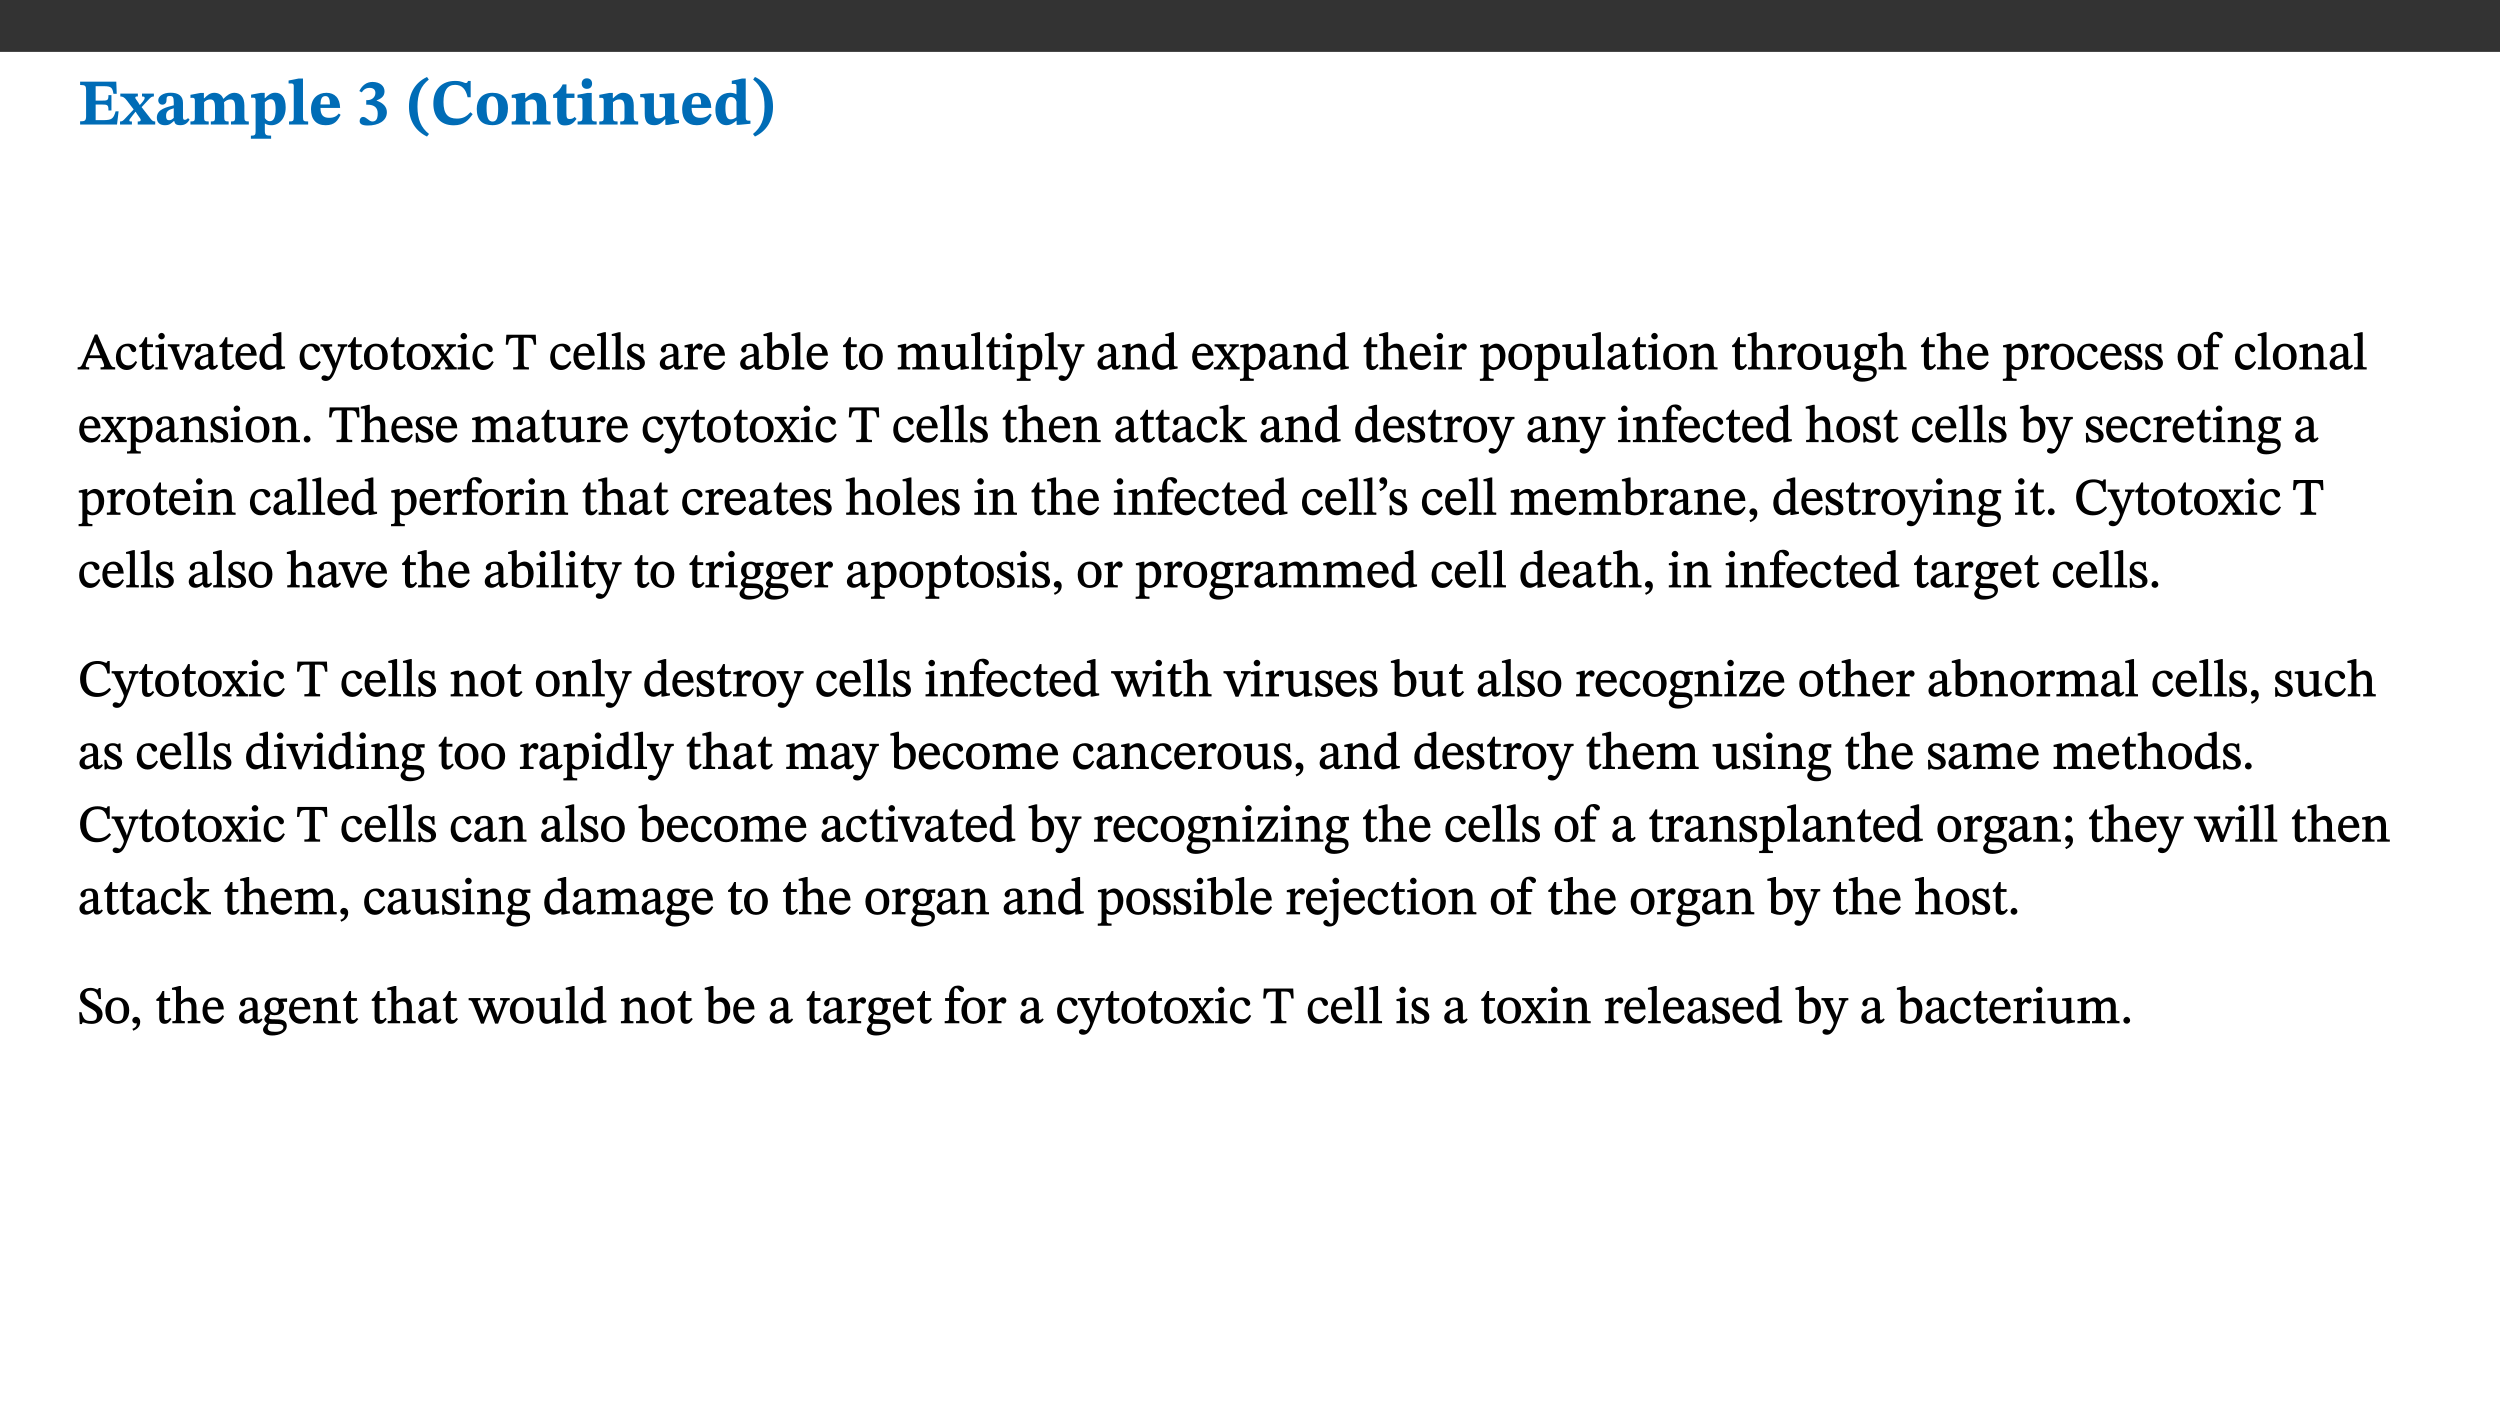 ﻿<?xml version="1.0" encoding="utf-8"?>
<svg xmlns="http://www.w3.org/2000/svg" xmlns:xlink="http://www.w3.org/1999/xlink" viewBox="0 0 960 540" version="1.1">
  <rect x="0" y="0" width="960" height="540" fill="#333333" stroke="none"/>
  <defs>
    <g>
      <symbol overflow="visible" id="glyph0-0">
        <path style="stroke:none;" d="M 7.938 -4.281 L 7.938 -4.688 C 7.938 -7.391 11.922 -9.312 11.922 -12.953 C 11.922 -15.531 9.766 -16.75 7.328 -16.75 C 4.828 -16.75 3.125 -15.234 3.125 -13.234 C 3.125 -12.062 3.594 -11.422 4.391 -11.422 C 4.984 -11.422 5.5 -11.828 5.5 -12.594 C 5.5 -13.531 4.984 -13.562 4.984 -14.375 C 4.984 -15.141 5.656 -15.641 7.109 -15.641 C 8.703 -15.641 9.688 -14.844 9.688 -12.891 C 9.688 -9.062 6.938 -8.156 6.938 -4.938 L 6.938 -4.219 L 7.938 -4.219 Z M 8.875 -1.266 C 8.875 -2.031 8.344 -2.828 7.484 -2.828 C 6.562 -2.828 6.016 -2.062 6.016 -1.266 C 6.016 -0.453 6.5 0.203 7.453 0.203 C 8.344 0.203 8.875 -0.469 8.875 -1.266 Z M 14.75 4.109 L 14.75 -19.625 L 0.25 -19.625 L 0.25 4.188 L 14.75 4.188 Z M 13.453 2.703 L 1.516 2.703 L 1.516 -18.188 L 13.453 -18.188 Z M 13.453 2.703 " />
      </symbol>
      <symbol overflow="visible" id="glyph0-1">
        <path style="stroke:none;" d="M 15.656 -5.062 L 14.5 -5.062 C 13.703 -2.234 13.016 -1.688 9.766 -1.688 L 6.844 -1.688 L 6.844 -7.688 L 9.047 -7.688 C 11.516 -7.688 11.75 -7.531 11.75 -5.406 L 12.906 -5.406 L 12.906 -11.297 L 11.75 -11.297 C 11.75 -9.266 11.516 -9.188 9.047 -9.188 L 6.844 -9.188 L 6.844 -14.719 L 10.109 -14.719 C 12.859 -14.719 13.312 -14.094 13.672 -11.797 L 14.938 -11.797 L 14.766 -16.453 L 0.875 -16.453 L 0.875 -15.188 C 2.906 -15.188 3.172 -14.891 3.172 -13.031 L 3.172 -3.203 C 3.172 -1.359 2.547 -1.234 0.875 -1.234 L 0.875 0 L 15.047 0 Z M 15.656 -5.062 " />
      </symbol>
      <symbol overflow="visible" id="glyph0-2">
        <path style="stroke:none;" d="M 13.359 -0.078 L 13.359 -1.172 C 12.344 -1.172 11.969 -1.688 11.219 -2.703 L 8.125 -6.688 L 10.922 -9.688 C 11.578 -10.406 12 -10.781 12.844 -10.781 L 12.844 -11.891 L 8.281 -11.891 L 8.281 -10.781 C 8.969 -10.781 9.297 -10.656 9.297 -10.281 C 9.297 -9.891 9.25 -9.641 8.453 -8.625 L 7.516 -7.578 L 7.359 -7.578 L 6.938 -8.328 C 5.891 -9.859 5.703 -9.969 5.703 -10.328 C 5.703 -10.734 6 -10.781 6.688 -10.781 L 6.688 -11.891 L -0.047 -11.891 L -0.047 -10.781 C 0.938 -10.781 1.562 -10.406 2.453 -9.25 L 5.078 -5.797 L 1.906 -2.422 C 1.047 -1.484 0.719 -1.172 -0.156 -1.172 L -0.156 0 L 4.406 0 L 4.406 -1.172 C 3.641 -1.172 3.422 -1.219 3.422 -1.531 C 3.422 -1.906 3.672 -2.188 4.156 -2.828 L 5.75 -4.875 L 5.875 -4.875 L 6.312 -4.141 L 7.516 -2.406 C 7.688 -2.188 7.781 -1.984 7.781 -1.766 C 7.781 -1.266 7.484 -1.172 6.641 -1.172 L 6.641 0 L 13.359 0 Z M 13.359 -0.078 " />
      </symbol>
      <symbol overflow="visible" id="glyph0-3">
        <path style="stroke:none;" d="M 7.484 -1.391 C 7.703 -0.25 8.203 0.25 9.844 0.25 C 11.703 0.25 12.547 -0.562 13.406 -1.859 L 12.812 -2.453 C 12.438 -2.078 12.016 -1.812 11.625 -1.812 C 11.109 -1.812 10.859 -1.906 10.859 -2.906 L 10.859 -8.281 C 10.859 -11 9.141 -12.219 6.047 -12.219 C 3.172 -12.219 1.359 -10.828 1.359 -9.344 C 1.359 -8.234 2.156 -7.609 2.875 -7.609 C 3.734 -7.609 4.516 -8.125 4.516 -9.266 C 4.516 -10.688 4.781 -10.953 5.781 -10.953 C 6.969 -10.953 7.312 -10.578 7.312 -8.469 L 7.312 -7.391 C 4.953 -6.688 0.812 -6.078 0.812 -2.625 C 0.812 -0.625 2.125 0.266 3.938 0.266 C 5.656 0.266 6.188 -0.344 7.328 -1.312 L 7.484 -1.312 Z M 7.312 -2.547 C 6.594 -1.859 6.141 -1.656 5.5 -1.656 C 4.734 -1.656 4.359 -2.109 4.359 -3.328 C 4.359 -5.172 5.375 -5.656 7.312 -6.25 Z M 7.312 -2.547 " />
      </symbol>
      <symbol overflow="visible" id="glyph0-4">
        <path style="stroke:none;" d="M 13.609 -7.266 C 13.609 -7.734 13.578 -8.172 13.531 -8.547 C 14.172 -9.188 15.062 -9.641 15.984 -9.641 C 17.156 -9.641 17.797 -9.047 17.797 -6.719 L 17.797 -2.844 C 17.797 -1.469 17.641 -1.172 16.188 -1.172 L 16.188 0 L 23.047 0 L 23.047 -1.172 C 21.609 -1.172 21.344 -1.484 21.344 -2.844 L 21.344 -7.266 C 21.344 -10.531 19.844 -12.188 17.516 -12.188 C 15.859 -12.188 14.578 -11.156 13.375 -9.938 L 13.203 -9.938 C 12.688 -11.453 11.375 -12.188 9.781 -12.188 C 8.047 -12.188 7.016 -11.125 5.953 -10.094 L 5.797 -10.094 L 5.797 -12.125 L 4.453 -12.125 L 0.641 -11.406 L 0.641 -10.234 C 0.641 -10.234 0.891 -10.266 1.312 -10.266 C 2 -10.266 2.328 -10.141 2.328 -9.219 L 2.328 -2.844 C 2.328 -1.484 2.25 -1.172 0.625 -1.172 L 0.625 0 L 7.656 0 L 7.656 -1.172 C 6.016 -1.172 5.875 -1.484 5.875 -2.844 L 5.875 -8.578 C 6.547 -9.25 7.328 -9.641 8.234 -9.641 C 9.391 -9.641 10.062 -9.047 10.062 -6.719 L 10.062 -2.844 C 10.062 -1.469 9.938 -1.172 8.453 -1.172 L 8.453 0 L 15.312 0 L 15.312 -1.172 C 13.875 -1.172 13.609 -1.484 13.609 -2.844 Z M 13.609 -7.266 " />
      </symbol>
      <symbol overflow="visible" id="glyph0-5">
        <path style="stroke:none;" d="M 5.656 -12.172 L 4.234 -12.172 L 0.422 -11.469 L 0.422 -10.281 C 0.422 -10.281 0.891 -10.312 1.219 -10.312 C 2.031 -10.312 2.156 -10.062 2.156 -9.062 L 2.156 2.609 C 2.156 3.984 1.906 4.281 0.344 4.281 L 0.344 5.453 L 8.109 5.453 L 8.109 4.266 C 6.172 4.266 5.703 4.047 5.703 2.422 L 5.703 -0.375 L 5.797 -0.375 C 6.547 0.094 7.281 0.266 8.234 0.266 C 11.219 0.266 13.703 -2.328 13.703 -6.547 C 13.703 -10.438 12.094 -12.219 9.719 -12.219 C 8.078 -12.219 7.062 -11.406 5.797 -10.141 L 5.656 -10.141 Z M 5.703 -8.531 C 6.219 -9.047 6.984 -9.719 7.984 -9.719 C 9.188 -9.719 9.844 -8.703 9.844 -5.844 C 9.844 -2.375 8.891 -1.281 7.609 -1.281 C 6.609 -1.281 6.047 -1.984 5.703 -2.5 Z M 5.703 -8.531 " />
      </symbol>
      <symbol overflow="visible" id="glyph0-6">
        <path style="stroke:none;" d="M 7.812 -1.172 C 6.016 -1.172 5.828 -1.438 5.828 -2.844 L 5.828 -17.672 L 4.188 -17.672 L 0.297 -16.906 L 0.297 -15.766 C 0.297 -15.766 0.672 -15.781 1.062 -15.781 C 1.688 -15.781 2.281 -15.766 2.281 -14.812 L 2.281 -2.844 C 2.281 -1.484 2.109 -1.172 0.469 -1.172 L 0.469 0 L 7.812 0 Z M 7.812 -1.172 " />
      </symbol>
      <symbol overflow="visible" id="glyph0-7">
        <path style="stroke:none;" d="M 11.469 -4.219 C 10.656 -3.203 9.672 -2.578 7.734 -2.578 C 5.625 -2.578 4.438 -3.547 4.438 -6.375 L 11.969 -6.375 C 11.922 -10.188 9.859 -12.188 6.734 -12.188 C 3.516 -12.188 0.797 -10.141 0.797 -5.875 C 0.797 -1.938 2.797 0.266 6.422 0.266 C 10.094 0.266 11.078 -1.703 12.172 -3.719 Z M 4.406 -7.609 C 4.516 -10.016 5 -10.922 6.391 -10.922 C 7.703 -10.922 8.078 -9.641 8.078 -7.703 L 4.406 -7.703 Z M 4.406 -7.609 " />
      </symbol>
      <symbol overflow="visible" id="glyph0-8">
        <path style="stroke:none;" d="M 1.688 -12.359 C 2.484 -13.5 3.344 -14.078 4.766 -14.078 C 6.094 -14.078 6.938 -13.406 6.938 -12.172 C 6.938 -10.438 5.5 -9.375 3.969 -9.375 L 3.422 -9.375 L 3.422 -7.625 L 3.891 -7.625 C 6.547 -7.625 7.828 -6.438 7.828 -4.281 C 7.828 -1.859 6.969 -1.172 5.781 -1.172 C 4.406 -1.172 3.562 -2.922 2.234 -2.922 C 1.344 -2.922 0.891 -2.125 0.891 -1.344 C 0.891 -0.297 1.656 0.375 4.047 0.375 C 8.047 0.375 11.344 -1.344 11.344 -4.734 C 11.344 -6.719 9.984 -8.297 7.359 -9.188 L 7.359 -9.219 C 9.219 -9.984 10.438 -10.828 10.438 -12.781 C 10.438 -14.766 8.703 -16.359 5.844 -16.359 C 3.562 -16.359 1.859 -15.062 0.766 -12.859 Z M 1.688 -12.359 " />
      </symbol>
      <symbol overflow="visible" id="glyph0-9">
        <path style="stroke:none;" d="M 1.734 -6.859 C 1.734 -1.406 4.312 2.547 8.656 4.609 L 9.422 3.625 C 6.391 1.188 5 -1.891 5 -6.859 C 5 -11.797 6.312 -14.812 9.344 -17.266 L 8.656 -18.266 C 4.312 -16.234 1.734 -12.266 1.734 -6.859 Z M 1.734 -6.859 " />
      </symbol>
      <symbol overflow="visible" id="glyph0-10">
        <path style="stroke:none;" d="M 15.359 -4.734 C 13.922 -3.141 12.594 -2.281 10.156 -2.281 C 6.672 -2.281 5 -4.047 5 -8.672 C 5 -13.016 6.469 -15.234 9.469 -15.234 C 12 -15.234 13.578 -13.656 14.25 -10.484 L 15.438 -10.484 L 15.438 -16.75 L 14.391 -16.75 C 14.281 -16.281 14.125 -15.938 13.578 -15.938 C 12.844 -15.938 12.141 -16.75 9.516 -16.75 C 4.531 -16.75 1.109 -13.734 1.109 -8.031 C 1.109 -3.219 3.547 0.297 8.953 0.297 C 12.906 0.297 14.516 -1.594 16.203 -3.984 Z M 15.359 -4.734 " />
      </symbol>
      <symbol overflow="visible" id="glyph0-11">
        <path style="stroke:none;" d="M 6.859 -12.188 C 2.703 -12.188 0.797 -9.484 0.797 -6.016 C 0.797 -1.703 2.906 0.25 6.797 0.25 C 10.688 0.25 12.781 -2.062 12.781 -6.297 C 12.781 -9.859 10.828 -12.188 6.859 -12.188 Z M 6.672 -10.828 C 8.297 -10.828 9.016 -9.188 9.016 -6.094 C 9.016 -2.672 8.5 -1.141 6.859 -1.141 C 5.25 -1.141 4.562 -2.719 4.562 -6.266 C 4.562 -9.094 5.078 -10.828 6.672 -10.828 Z M 6.672 -10.828 " />
      </symbol>
      <symbol overflow="visible" id="glyph0-12">
        <path style="stroke:none;" d="M 13.859 -7.266 C 13.859 -10.531 12.344 -12.188 9.734 -12.188 C 8.25 -12.188 7.188 -11.297 5.953 -10.094 L 5.828 -10.094 L 5.828 -12.125 L 4.453 -12.125 L 0.641 -11.406 L 0.641 -10.234 C 0.641 -10.234 0.891 -10.266 1.312 -10.266 C 2 -10.266 2.328 -10.141 2.328 -9.219 L 2.328 -2.844 C 2.328 -1.484 2.25 -1.172 0.625 -1.172 L 0.625 0 L 7.656 0 L 7.656 -1.172 C 6.016 -1.172 5.891 -1.484 5.891 -2.844 L 5.891 -8.594 C 6.609 -9.188 7.281 -9.641 8.297 -9.641 C 9.609 -9.641 10.312 -9.047 10.312 -6.719 L 10.312 -2.844 C 10.312 -1.469 10.141 -1.172 8.672 -1.172 L 8.672 0 L 15.562 0 L 15.562 -1.172 C 14.125 -1.172 13.859 -1.484 13.859 -2.844 Z M 13.859 -7.266 " />
      </symbol>
      <symbol overflow="visible" id="glyph0-13">
        <path style="stroke:none;" d="M 8.844 -2.922 C 8.25 -2.422 7.828 -2.125 6.859 -2.125 C 5.922 -2.125 5.625 -2.5 5.625 -4.312 L 5.625 -10.203 L 8.719 -10.203 L 8.719 -11.891 L 5.625 -11.891 L 5.656 -15.406 L 4.188 -15.406 C 3.172 -13.234 1.906 -12.234 0.516 -11.406 L 0.516 -10.203 L 2.078 -10.203 L 2.078 -3.438 C 2.078 -0.594 3.047 0.344 4.984 0.344 C 7.578 0.344 8.453 -0.766 9.516 -2.156 Z M 8.844 -2.922 " />
      </symbol>
      <symbol overflow="visible" id="glyph0-14">
        <path style="stroke:none;" d="M 7.781 -1.172 C 6.125 -1.172 5.875 -1.438 5.875 -2.875 L 5.875 -12.125 L 4.141 -12.125 L 0.422 -11.422 L 0.422 -10.234 C 0.422 -10.234 0.719 -10.266 1.062 -10.266 C 1.812 -10.266 2.328 -10.234 2.328 -9.125 L 2.328 -2.797 C 2.328 -1.391 2.062 -1.172 0.453 -1.172 L 0.453 0 L 7.781 0 Z M 4.016 -17.75 C 2.75 -17.75 2.031 -16.875 2.031 -15.719 C 2.031 -14.547 2.781 -13.703 4.016 -13.703 C 5.328 -13.703 6.016 -14.547 6.016 -15.734 C 6.016 -16.875 5.328 -17.75 4.016 -17.75 Z M 4.016 -17.75 " />
      </symbol>
      <symbol overflow="visible" id="glyph0-15">
        <path style="stroke:none;" d="M 15.234 -1.656 L 15.094 -1.656 C 13.75 -1.656 13.406 -1.859 13.406 -3.422 L 13.406 -12.016 L 12.391 -12.016 L 7.75 -11.703 L 7.75 -10.5 C 9.391 -10.5 9.859 -10.5 9.859 -9.062 L 9.859 -3.438 C 8.953 -2.672 8.375 -2.359 7.328 -2.359 C 6.266 -2.359 5.594 -2.547 5.594 -4.906 L 5.594 -12.016 L 4.438 -12.016 L 0.328 -11.703 L 0.328 -10.5 C 1.656 -10.484 2.062 -10.5 2.062 -8.969 L 2.062 -4.188 C 2.062 -0.922 3.25 0.25 5.719 0.25 C 7.391 0.25 8.281 -0.344 9.844 -2 L 9.984 -2 L 9.984 0.156 L 10.953 0.156 L 15.234 -0.562 Z M 15.234 -1.656 " />
      </symbol>
      <symbol overflow="visible" id="glyph0-16">
        <path style="stroke:none;" d="M 14.25 -0.375 L 14.25 -1.484 L 13.734 -1.484 C 12.812 -1.484 12.438 -1.641 12.438 -2.906 L 12.438 -17.672 L 11.047 -17.672 L 7.094 -16.797 L 7.094 -15.594 C 7.094 -15.594 7.562 -15.594 7.812 -15.594 C 8.75 -15.594 8.891 -15.469 8.891 -14.375 L 8.891 -11.641 L 8.828 -11.641 C 8 -12.047 7.188 -12.188 6.422 -12.188 C 3.297 -12.188 0.797 -10.141 0.797 -5.578 C 0.797 -2.406 2.188 0.25 5.031 0.25 C 6.672 0.25 7.906 -0.672 8.797 -1.469 L 8.953 -1.469 L 8.953 0.125 L 9.812 0.125 L 14.25 -0.297 Z M 8.891 -2.844 C 8.078 -2.281 7.578 -1.984 6.609 -1.984 C 5.297 -1.984 4.641 -3.203 4.641 -6.312 C 4.641 -9.297 5.406 -10.562 6.672 -10.562 C 8.031 -10.562 8.672 -9.672 8.891 -8.766 Z M 8.891 -2.844 " />
      </symbol>
      <symbol overflow="visible" id="glyph0-17">
        <path style="stroke:none;" d="M 8.25 -6.859 C 8.25 -12.266 5.672 -16.234 1.312 -18.266 L 0.625 -17.266 C 3.672 -14.812 4.984 -11.797 4.984 -6.859 C 4.984 -1.891 3.594 1.188 0.547 3.625 L 1.312 4.609 C 5.672 2.547 8.25 -1.406 8.25 -6.859 Z M 8.25 -6.859 " />
      </symbol>
      <symbol overflow="visible" id="glyph1-0">
        <path style="stroke:none;" d="M 6.5 -3.5 L 6.5 -3.828 C 6.5 -6 9.703 -7.547 9.703 -10.484 C 9.703 -12.547 7.844 -13.594 5.891 -13.594 C 3.891 -13.594 2.375 -12.312 2.375 -10.703 C 2.375 -9.766 2.891 -9.188 3.531 -9.188 C 4 -9.188 4.547 -9.562 4.547 -10.188 C 4.547 -10.938 4.125 -10.953 4.125 -11.609 C 4.125 -12.234 4.547 -12.578 5.719 -12.578 C 7 -12.578 7.656 -12 7.656 -10.422 C 7.656 -7.344 5.438 -6.609 5.438 -4.031 L 5.438 -3.391 L 6.5 -3.391 Z M 7.25 -1.078 C 7.25 -1.688 6.719 -2.391 6.016 -2.391 C 5.281 -2.391 4.703 -1.719 4.703 -1.078 C 4.703 -0.422 5.219 0.156 6 0.156 C 6.719 0.156 7.25 -0.438 7.25 -1.078 Z M 11.969 3.25 L 11.969 -15.891 L 0.062 -15.891 L 0.062 3.359 L 11.969 3.359 Z M 10.812 2.047 L 1.328 2.047 L 1.328 -14.625 L 10.672 -14.625 L 10.672 2.047 Z M 10.812 2.047 " />
      </symbol>
      <symbol overflow="visible" id="glyph1-1">
        <path style="stroke:none;" d="M 14.344 -0.125 L 14.344 -0.859 C 13.141 -0.859 12.875 -1.172 12.297 -2.484 L 7.516 -13.453 L 6.547 -13.453 L 2.266 -3.312 C 1.312 -1.031 1.172 -0.859 -0.078 -0.859 L -0.078 0 L 4.359 0 L 4.359 -0.859 C 3.312 -0.859 3.031 -0.844 3.031 -1.391 C 3.031 -1.75 3.125 -2.047 3.25 -2.375 L 4.078 -4.359 L 9.047 -4.359 L 9.766 -2.688 C 10.016 -2.094 10.094 -1.734 10.094 -1.453 C 10.094 -0.75 9.469 -0.859 8.719 -0.859 L 8.719 0 L 14.344 0 Z M 8.828 -5.422 L 4.5 -5.422 L 6.656 -10.734 L 6.531 -10.734 L 8.625 -5.422 Z M 8.828 -5.422 " />
      </symbol>
      <symbol overflow="visible" id="glyph1-2">
        <path style="stroke:none;" d="M 8.031 -3.172 C 7.125 -2.016 6.547 -1.547 5.266 -1.547 C 3.203 -1.547 2.344 -3.125 2.344 -5.562 C 2.344 -7.844 3.203 -8.922 4.828 -8.922 C 6.531 -8.922 5.875 -6.656 7.344 -6.656 C 7.906 -6.656 8.312 -7.094 8.312 -7.672 C 8.312 -8.828 7.031 -9.922 5.156 -9.922 C 2.297 -9.922 0.516 -7.75 0.516 -4.625 C 0.516 -1.859 2.156 0.203 4.641 0.203 C 6.766 0.203 7.875 -1.172 8.672 -2.844 L 8.094 -3.266 Z M 8.031 -3.172 " />
      </symbol>
      <symbol overflow="visible" id="glyph1-3">
        <path style="stroke:none;" d="M 5.734 -2.016 C 5.234 -1.453 5.078 -1.234 4.438 -1.234 C 3.672 -1.234 3.609 -1.578 3.609 -2.984 L 3.609 -8.594 L 5.859 -8.594 L 5.859 -9.688 L 3.609 -9.688 L 3.625 -12.406 L 2.906 -12.406 C 2.125 -10.578 1.578 -9.844 0.594 -9.25 L 0.594 -8.594 L 1.688 -8.594 L 1.688 -2.438 C 1.688 -0.641 2.406 0.203 3.75 0.203 C 5.016 0.203 5.516 -0.438 6.391 -1.641 L 5.812 -2.109 Z M 5.734 -2.016 " />
      </symbol>
      <symbol overflow="visible" id="glyph1-4">
        <path style="stroke:none;" d="M 2.891 -14.062 C 2.188 -14.062 1.609 -13.406 1.609 -12.812 C 1.609 -12.188 2.219 -11.547 2.891 -11.547 C 3.578 -11.547 4.141 -12.188 4.141 -12.812 C 4.141 -13.406 3.578 -14.062 2.891 -14.062 Z M 5.125 -0.812 C 3.781 -0.812 3.812 -0.969 3.812 -2.125 L 3.812 -9.859 L 3.172 -9.859 L 0.516 -9.281 L 0.516 -8.594 L 0.734 -8.5 C 0.734 -8.5 0.875 -8.5 1.156 -8.5 C 1.734 -8.5 1.891 -8.547 1.891 -7.688 L 1.891 -2.125 C 1.891 -1 1.969 -0.812 0.5 -0.812 L 0.5 0 L 5.234 0 L 5.234 -0.812 Z M 5.125 -0.812 " />
      </symbol>
      <symbol overflow="visible" id="glyph1-5">
        <path style="stroke:none;" d="M 9.922 -9.688 L 6.297 -9.688 L 6.297 -8.844 C 7.156 -8.844 7.438 -8.859 7.438 -8.422 C 7.438 -8.109 7.312 -7.875 7.297 -7.766 L 5.578 -3.266 L 5.203 -2.188 L 5.266 -2.188 L 4.922 -3.25 L 3.234 -7.688 C 3.109 -7.969 3.031 -8.203 3.031 -8.469 C 3.031 -8.781 3.172 -8.844 4.062 -8.844 L 4.062 -9.688 L -0.391 -9.688 L -0.391 -8.844 C 0.594 -8.844 0.703 -8.75 1.219 -7.516 L 4.219 0.125 L 5.359 0.125 L 8.547 -7.656 C 8.938 -8.688 9.141 -8.844 10.047 -8.844 L 10.047 -9.688 Z M 9.922 -9.688 " />
      </symbol>
      <symbol overflow="visible" id="glyph1-6">
        <path style="stroke:none;" d="M 6 -1.359 C 6.109 -0.484 6.453 0.094 7.328 0.094 C 8.344 0.094 8.906 -0.359 9.641 -1.422 L 9.156 -1.906 C 8.812 -1.516 8.625 -1.359 8.25 -1.359 C 7.828 -1.359 7.766 -1.375 7.766 -2.188 L 7.766 -6.719 C 7.766 -8.781 6.828 -9.922 4.656 -9.922 C 2.484 -9.922 1.016 -8.703 1.016 -7.594 C 1.016 -6.938 1.594 -6.516 1.984 -6.516 C 2.547 -6.516 2.984 -6.938 2.984 -7.547 C 2.984 -8.75 3.062 -9.047 4.203 -9.047 C 5.406 -9.047 5.859 -8.5 5.859 -6.766 L 5.859 -6 C 4.281 -5.5 0.625 -4.844 0.625 -2.219 C 0.625 -0.938 1.594 0.141 3.125 0.141 C 4.406 0.141 5.203 -0.453 6.094 -1.234 L 6.016 -1.234 Z M 5.891 -2.047 C 5.219 -1.5 4.609 -1.219 3.938 -1.219 C 3.094 -1.219 2.625 -1.688 2.625 -2.688 C 2.625 -4.25 4.188 -4.656 5.859 -5.078 L 5.859 -2.016 Z M 5.891 -2.047 " />
      </symbol>
      <symbol overflow="visible" id="glyph1-7">
        <path style="stroke:none;" d="M 8.172 -3.062 C 7.531 -2.234 7.016 -1.547 5.406 -1.547 C 3.812 -1.547 2.406 -2.672 2.406 -5.297 L 8.719 -5.297 C 8.609 -8.203 7.047 -9.922 4.875 -9.922 C 2.547 -9.922 0.531 -8.188 0.531 -4.859 C 0.531 -1.656 2.531 0.203 4.922 0.203 C 6.969 0.203 8.047 -1.172 8.812 -2.75 L 8.234 -3.172 Z M 2.391 -6.156 C 2.547 -8.016 3.234 -8.859 4.578 -8.859 C 6 -8.859 6.516 -7.625 6.547 -6.297 L 2.406 -6.297 Z M 2.391 -6.156 " />
      </symbol>
      <symbol overflow="visible" id="glyph1-8">
        <path style="stroke:none;" d="M 10.359 -0.484 L 10.359 -1.156 L 9.828 -1.156 C 9.078 -1.156 8.938 -1.219 8.938 -2.25 L 8.938 -14.328 L 8.281 -14.328 L 5.641 -13.594 L 5.641 -12.922 L 5.859 -12.844 C 5.859 -12.844 6.109 -12.844 6.297 -12.844 C 7.078 -12.844 7.031 -12.797 7.031 -11.906 L 7.031 -9.547 C 6.641 -9.734 5.891 -9.922 5.234 -9.922 C 2.734 -9.922 0.516 -7.766 0.516 -4.484 C 0.516 -1.938 1.812 0.156 4.062 0.156 C 5.375 0.156 6.469 -0.641 7.188 -1.281 L 7.094 -1.281 L 7.094 0.094 L 7.688 0.094 L 10.359 -0.375 Z M 7.078 -2.234 C 6.375 -1.75 5.938 -1.531 5 -1.531 C 3.312 -1.531 2.516 -2.516 2.516 -5.266 C 2.516 -7.766 3.531 -8.859 5.203 -8.859 C 6.438 -8.859 6.875 -8.203 7.031 -7.391 L 7.031 -2.219 Z M 7.078 -2.234 " />
      </symbol>
      <symbol overflow="visible" id="glyph1-9">
        <path style="stroke:none;" d="M 9.828 -9.688 L 6.297 -9.688 L 6.297 -8.844 C 7.094 -8.844 7.406 -8.859 7.406 -8.469 C 7.406 -8.312 7.344 -8.125 7.312 -7.969 L 5.438 -2.266 L 5.5 -2.266 L 5.234 -3.172 L 3.281 -7.547 C 3.172 -7.828 3.016 -8.172 3.016 -8.406 C 3.016 -8.766 3.125 -8.828 4.141 -8.828 L 4.141 -9.688 L -0.375 -9.688 L -0.375 -8.844 C 0.484 -8.844 0.625 -8.703 0.812 -8.25 L 3.75 -1.859 C 3.984 -1.312 4.344 -0.484 4.344 -0.219 C 4.344 0.359 3.344 2.688 2.703 2.688 C 2.219 2.688 1.797 2.25 1.094 2.25 C 0.562 2.25 0.016 2.656 0.016 3.25 C 0.016 4 0.734 4.406 1.641 4.406 C 3.25 4.406 4.344 3.25 5.453 0.312 L 8.562 -7.844 C 8.844 -8.625 9.031 -8.844 9.938 -8.844 L 9.938 -9.688 Z M 9.828 -9.688 " />
      </symbol>
      <symbol overflow="visible" id="glyph1-10">
        <path style="stroke:none;" d="M 5.141 -9.922 C 2.453 -9.922 0.531 -7.828 0.531 -4.938 C 0.531 -1.719 2.344 0.203 5.141 0.203 C 7.734 0.203 9.688 -1.672 9.688 -5.016 C 9.688 -7.969 7.875 -9.922 5.141 -9.922 Z M 5.062 -8.906 C 6.828 -8.906 7.594 -7.375 7.594 -4.922 C 7.594 -1.672 6.859 -0.859 5.219 -0.859 C 3.5 -0.844 2.656 -2.031 2.656 -5.203 C 2.656 -7.75 3.547 -8.906 5.062 -8.906 Z M 5.062 -8.906 " />
      </symbol>
      <symbol overflow="visible" id="glyph1-11">
        <path style="stroke:none;" d="M 9.719 -0.125 L 9.719 -0.844 C 8.859 -0.844 8.641 -1.156 8.094 -1.953 L 5.719 -5.312 L 7.75 -7.953 C 8.203 -8.531 8.594 -8.844 9.391 -8.844 L 9.391 -9.688 L 5.844 -9.688 L 5.844 -8.859 C 6.609 -8.859 6.656 -8.812 6.656 -8.5 C 6.656 -8.188 6.516 -7.984 5.969 -7.25 L 5.062 -5.938 L 5.125 -5.938 L 4.656 -6.766 C 3.984 -7.891 3.672 -8.203 3.672 -8.531 C 3.672 -8.828 3.859 -8.859 4.625 -8.859 L 4.625 -9.688 L 0.078 -9.688 L 0.078 -8.844 C 1.031 -8.844 1.172 -8.688 1.875 -7.688 L 3.859 -4.828 L 1.547 -1.797 C 0.891 -1.016 0.641 -0.844 -0.172 -0.844 L -0.172 0 L 3.406 0 L 3.406 -0.844 C 2.625 -0.844 2.516 -0.781 2.516 -1 C 2.516 -1.156 2.75 -1.438 2.953 -1.75 L 4.562 -4.062 L 4.5 -4.062 L 4.875 -3.406 L 6.141 -1.469 C 6.234 -1.312 6.234 -1.281 6.234 -1.141 C 6.234 -0.797 6.141 -0.844 5.297 -0.844 L 5.297 0 L 9.719 0 Z M 9.719 -0.125 " />
      </symbol>
      <symbol overflow="visible" id="glyph1-12">
        <path style="stroke:none;" d="M 11.812 -9.625 L 11.656 -13.344 L 0.375 -13.344 L 0.141 -9.5 L 1.016 -9.5 C 1.453 -11.797 1.609 -12.188 3.812 -12.188 L 4.938 -12.188 L 4.938 -2.734 C 4.938 -0.922 4.797 -0.859 2.984 -0.859 L 2.984 0 L 9.031 0 L 9.031 -0.859 C 7.188 -0.859 7.047 -0.922 7.047 -2.734 L 7.047 -12.188 L 8.188 -12.188 C 10.406 -12.188 10.5 -11.797 10.953 -9.5 L 11.828 -9.5 Z M 11.812 -9.625 " />
      </symbol>
      <symbol overflow="visible" id="glyph1-13">
        <path style="stroke:none;" d="M 5.172 -0.844 C 3.75 -0.844 3.766 -0.969 3.766 -2.125 L 3.766 -14.328 L 3.141 -14.328 L 0.375 -13.594 L 0.375 -12.953 L 0.594 -12.875 C 0.594 -12.875 0.812 -12.875 1.156 -12.875 C 1.656 -12.875 1.859 -12.953 1.859 -12.125 L 1.859 -2.125 C 1.859 -1.016 1.906 -0.844 0.453 -0.844 L 0.453 0 L 5.297 0 L 5.297 -0.844 Z M 5.172 -0.844 " />
      </symbol>
      <symbol overflow="visible" id="glyph1-14">
        <path style="stroke:none;" d="M 0.641 -3.391 L 0.703 0.156 L 1.297 0.156 L 1.719 -0.297 C 2.234 -0.078 2.828 0.219 3.984 0.219 C 5.781 0.219 7.453 -0.625 7.453 -2.484 C 7.453 -3.969 6.438 -4.797 4.625 -5.75 C 2.953 -6.609 2.328 -7.016 2.328 -7.797 C 2.328 -8.688 2.906 -8.984 3.828 -8.984 C 5.047 -8.984 5.641 -8.531 6.094 -6.516 L 6.891 -6.516 L 6.812 -9.828 L 6.219 -9.828 L 5.875 -9.406 L 5.938 -9.406 C 5.438 -9.641 4.844 -9.922 3.844 -9.922 C 2.125 -9.922 0.656 -8.906 0.656 -7.266 C 0.656 -5.797 1.516 -5.016 3.328 -4.109 L 3.422 -4.062 C 5.281 -3.141 5.516 -2.891 5.516 -1.953 C 5.516 -1.016 4.938 -0.781 3.938 -0.781 C 2.469 -0.781 1.828 -1.328 1.391 -3.531 L 0.641 -3.531 Z M 0.641 -3.391 " />
      </symbol>
      <symbol overflow="visible" id="glyph1-15">
        <path style="stroke:none;" d="M 3.641 -9.859 L 3.172 -9.859 L 0.562 -9.25 L 0.562 -8.562 L 0.781 -8.484 C 0.781 -8.484 0.922 -8.484 1.312 -8.484 C 2.031 -8.484 1.891 -8.25 1.891 -7.531 L 1.891 -2.047 C 1.891 -0.938 1.891 -0.844 0.438 -0.844 L 0.438 0 L 5.672 0 L 5.672 -0.844 C 4.062 -0.844 3.812 -0.891 3.812 -2.156 L 3.812 -6.672 C 4.25 -7.406 4.797 -8.203 5.266 -8.203 C 5.5 -8.203 5.891 -7.531 6.547 -7.531 C 7 -7.531 7.547 -7.969 7.547 -8.719 C 7.547 -9.406 7.047 -9.984 6.281 -9.984 C 5.312 -9.984 4.625 -9.25 3.625 -7.812 L 3.766 -7.812 L 3.766 -9.859 Z M 3.641 -9.859 " />
      </symbol>
      <symbol overflow="visible" id="glyph1-16">
        <path style="stroke:none;" d="M 3.25 -14.328 L 2.734 -14.328 L 0.016 -13.594 L 0.016 -12.922 L 0.234 -12.844 C 0.234 -12.844 0.391 -12.844 0.719 -12.844 C 1.469 -12.844 1.453 -12.812 1.453 -11.906 L 1.453 -0.656 C 1.969 -0.375 3.234 0.203 4.922 0.203 C 7.688 0.203 9.828 -1.797 9.828 -5.359 C 9.828 -7.953 8.344 -9.922 6.375 -9.922 C 5.047 -9.922 3.906 -9.031 3.234 -8.234 L 3.359 -8.234 L 3.359 -14.328 Z M 3.328 -7.125 C 3.688 -7.609 4.484 -8.312 5.5 -8.312 C 7.391 -8.312 7.75 -6.641 7.75 -4.719 C 7.75 -2.516 7.172 -0.875 5.281 -0.875 C 4.219 -0.875 3.703 -1.312 3.359 -1.734 L 3.359 -7.172 Z M 3.328 -7.125 " />
      </symbol>
      <symbol overflow="visible" id="glyph1-17">
        <path style="stroke:none;" d="M 3.766 -7.156 C 4.344 -7.688 5.141 -8.391 6.172 -8.391 C 7.094 -8.391 7.625 -8.062 7.625 -6.375 L 7.625 -2.438 C 7.625 -1.031 7.656 -0.844 6.094 -0.844 L 6.094 0 L 11.078 0 L 11.078 -0.844 C 9.516 -0.844 9.547 -1.062 9.547 -2.438 L 9.547 -7.219 C 10.156 -7.75 10.891 -8.391 11.719 -8.391 C 12.656 -8.391 13.281 -8.062 13.281 -6.25 L 13.281 -2.438 C 13.281 -1.219 13.375 -0.844 11.875 -0.844 L 11.875 0 L 16.641 0 L 16.641 -0.844 C 15.141 -0.844 15.203 -1.172 15.203 -2.438 L 15.203 -6.5 C 15.203 -8.906 14.062 -9.922 12.516 -9.922 C 11.453 -9.922 10.344 -9.297 9.281 -8.266 L 9.344 -8.266 C 8.984 -9.078 8.188 -9.922 7.047 -9.922 C 5.703 -9.922 4.688 -9.141 3.641 -8.25 L 3.75 -8.25 L 3.75 -9.859 L 3.141 -9.859 L 0.516 -9.266 L 0.516 -8.562 L 0.734 -8.484 C 0.734 -8.484 0.891 -8.484 1.188 -8.484 C 1.75 -8.484 1.891 -8.422 1.891 -7.703 L 1.891 -2.125 C 1.891 -0.938 1.891 -0.844 0.5 -0.844 L 0.5 0 L 5.297 0 L 5.297 -0.844 C 3.938 -0.844 3.812 -0.938 3.812 -2.047 L 3.812 -7.172 Z M 3.766 -7.156 " />
      </symbol>
      <symbol overflow="visible" id="glyph1-18">
        <path style="stroke:none;" d="M 10.75 -1.156 L 10.562 -1.156 C 9.609 -1.156 9.484 -1.156 9.484 -2.328 L 9.484 -9.781 L 8.891 -9.781 L 5.953 -9.484 L 5.953 -8.672 C 7.375 -8.672 7.562 -8.688 7.562 -7.625 L 7.562 -2.453 C 6.812 -1.797 6.281 -1.328 5.266 -1.328 C 4.219 -1.328 3.578 -1.797 3.578 -3.828 L 3.578 -9.781 L 3.031 -9.781 L 0.312 -9.469 L 0.312 -8.672 C 1.531 -8.641 1.672 -8.688 1.672 -7.609 L 1.672 -3.562 C 1.672 -0.859 2.766 0.203 4.422 0.203 C 5.703 0.203 6.719 -0.438 7.734 -1.438 L 7.656 -1.438 L 7.656 0.094 L 8.234 0.094 L 10.875 -0.375 L 10.875 -1.156 Z M 10.75 -1.156 " />
      </symbol>
      <symbol overflow="visible" id="glyph1-19">
        <path style="stroke:none;" d="M 3.5 -9.859 L 3.016 -9.859 L 0.359 -9.281 L 0.359 -8.594 L 0.578 -8.5 C 0.578 -8.5 0.875 -8.5 1.141 -8.5 C 1.797 -8.5 1.75 -8.359 1.75 -7.609 L 1.75 2.25 C 1.75 3.359 1.688 3.562 0.297 3.562 L 0.297 4.375 L 5.594 4.375 L 5.594 3.547 C 3.922 3.547 3.672 3.422 3.672 2.125 L 3.672 -0.359 L 3.578 -0.359 C 4.109 0 4.875 0.203 5.641 0.203 C 8.031 0.203 10.125 -1.938 10.125 -5.312 C 10.125 -7.922 8.625 -9.922 6.656 -9.922 C 5.484 -9.922 4.422 -9.266 3.484 -8.188 L 3.625 -8.188 L 3.625 -9.859 Z M 3.625 -7.125 C 4 -7.625 4.781 -8.312 5.844 -8.312 C 7.312 -8.312 8.047 -7.266 8.047 -4.766 C 8.047 -1.984 7.125 -0.844 5.734 -0.844 C 4.625 -0.844 4 -1.688 3.672 -2.078 L 3.672 -7.172 Z M 3.625 -7.125 " />
      </symbol>
      <symbol overflow="visible" id="glyph1-20">
        <path style="stroke:none;" d="M 9.703 -6.234 C 9.703 -8.531 8.719 -9.922 6.906 -9.922 C 5.656 -9.922 4.688 -9.156 3.641 -8.25 L 3.75 -8.25 L 3.766 -9.859 L 3.188 -9.859 L 0.516 -9.266 L 0.516 -8.562 L 0.734 -8.484 C 0.734 -8.484 0.859 -8.484 1.188 -8.484 C 1.734 -8.484 1.891 -8.453 1.891 -7.734 L 1.891 -2.125 C 1.891 -1.016 1.969 -0.812 0.5 -0.812 L 0.5 0 L 5.312 0 L 5.312 -0.812 C 3.766 -0.812 3.812 -1.016 3.812 -2.125 L 3.812 -7.188 C 4.359 -7.703 5.016 -8.391 6.094 -8.391 C 7 -8.391 7.797 -8.125 7.797 -5.734 L 7.797 -2.125 C 7.797 -1.016 7.875 -0.812 6.312 -0.812 L 6.312 0 L 11.172 0 L 11.172 -0.812 C 9.719 -0.812 9.703 -1.016 9.703 -2.125 Z M 9.703 -6.234 " />
      </symbol>
      <symbol overflow="visible" id="glyph1-21">
        <path style="stroke:none;" d="M 3.719 -7.188 C 4.703 -8.094 5.344 -8.391 6.109 -8.391 C 7.734 -8.391 7.812 -7.125 7.812 -5.5 L 7.812 -2.047 C 7.812 -1.094 7.875 -0.844 6.359 -0.844 L 6.359 0 L 11.203 0 L 11.203 -0.844 C 9.828 -0.844 9.719 -1.078 9.719 -2.125 L 9.719 -6.094 C 9.719 -7.734 9.219 -9.922 6.938 -9.922 C 5.875 -9.922 4.859 -9.422 3.641 -8.281 L 3.766 -8.281 L 3.766 -14.328 L 3.109 -14.328 L 0.297 -13.594 L 0.297 -12.922 L 0.516 -12.844 C 0.516 -12.844 0.703 -12.844 1.016 -12.844 C 1.547 -12.844 1.859 -12.875 1.859 -12.172 L 1.859 -1.969 C 1.859 -0.859 1.641 -0.844 0.453 -0.844 L 0.453 0 L 5.234 0 L 5.234 -0.844 C 3.75 -0.844 3.766 -1.016 3.766 -2.047 L 3.766 -7.219 Z M 3.719 -7.188 " />
      </symbol>
      <symbol overflow="visible" id="glyph1-22">
        <path style="stroke:none;" d="M 2.453 -3.891 C 1.516 -3.172 0.781 -2.234 0.781 -1.516 C 0.781 -0.953 1.25 -0.344 1.891 -0.016 L 1.891 -0.062 C 0.859 0.938 0.281 1.719 0.281 2.375 C 0.281 3.469 1.188 4.688 3.812 4.688 C 6.312 4.688 9.391 3.641 9.391 0.969 C 9.391 -1.312 7.344 -1.531 4.844 -1.531 C 3.016 -1.531 2.609 -1.594 2.609 -2.188 C 2.609 -2.531 2.891 -3.172 3.047 -3.391 C 3.531 -3.234 4.078 -3.109 4.719 -3.109 C 6.812 -3.109 8.359 -4.406 8.359 -6.25 C 8.359 -7.25 7.891 -8.016 7.656 -8.344 L 7.656 -8.266 L 9.516 -8.203 L 9.516 -9.578 L 6.828 -9.422 L 6.906 -9.203 C 6.906 -9.203 5.938 -9.922 4.625 -9.922 C 2.516 -9.922 0.875 -8.531 0.875 -6.531 C 0.875 -5.234 1.5 -4.297 2.406 -3.766 L 2.406 -3.859 Z M 4.484 -8.938 C 5.75 -8.938 6.328 -7.984 6.328 -6.375 C 6.328 -4.484 5.734 -4.062 4.734 -4.062 C 3.453 -4.062 2.891 -4.906 2.891 -6.609 C 2.891 -8.281 3.453 -8.938 4.484 -8.938 Z M 2.531 0.203 C 2.812 0.203 3.188 0.219 4.781 0.234 C 6.109 0.266 8.109 0.094 8.109 1.531 C 8.109 2.391 7.312 3.281 4.953 3.281 C 2.922 3.281 2.094 2.844 2.094 1.688 C 2.094 1.281 2.188 0.891 2.594 0.203 Z M 2.531 0.203 " />
      </symbol>
      <symbol overflow="visible" id="glyph1-23">
        <path style="stroke:none;" d="M 0.375 -9.547 L 0.375 -8.594 L 1.891 -8.594 L 1.891 -2.484 C 1.891 -0.938 1.812 -0.844 0.219 -0.844 L 0.219 0 L 5.844 0 L 5.844 -0.844 C 4.062 -0.844 3.812 -0.938 3.812 -2.484 L 3.812 -8.594 L 6.234 -8.594 L 6.234 -9.688 L 3.812 -9.688 L 3.812 -11.312 C 3.812 -12.984 3.906 -13.469 4.641 -13.469 C 5.641 -13.469 5.734 -11.953 6.734 -11.953 C 7.188 -11.953 7.672 -12.344 7.672 -12.922 C 7.672 -13.828 6.609 -14.469 5.312 -14.469 C 3.922 -14.469 3.109 -13.891 2.562 -12.969 C 2.047 -12.047 1.891 -11.062 1.891 -9.688 L 0.375 -9.688 Z M 0.375 -9.547 " />
      </symbol>
      <symbol overflow="visible" id="glyph1-24">
        <path style="stroke:none;" d="M 3.75 -1.094 C 3.75 -1.75 3.203 -2.469 2.453 -2.469 C 1.719 -2.469 1.141 -1.766 1.141 -1.109 C 1.141 -0.438 1.656 0.156 2.438 0.156 C 3.203 0.156 3.75 -0.484 3.75 -1.094 Z M 3.75 -1.094 " />
      </symbol>
      <symbol overflow="visible" id="glyph1-25">
        <path style="stroke:none;" d="M 10.859 -0.125 L 10.859 -0.844 C 9.906 -0.844 9.656 -0.859 8.703 -1.953 L 5.297 -5.797 L 6.203 -6.531 C 8.453 -8.5 8.719 -8.828 10.141 -8.828 L 10.141 -9.688 L 5.578 -9.688 L 5.578 -8.828 C 6.469 -8.828 6.547 -8.844 6.547 -8.594 C 6.547 -8.266 6.312 -8.125 6.234 -8.047 L 3.703 -5.531 L 3.766 -5.531 L 3.766 -14.328 L 3.109 -14.328 L 0.375 -13.594 L 0.375 -12.953 L 0.594 -12.875 C 0.594 -12.875 0.922 -12.875 1.188 -12.875 C 1.859 -12.875 1.859 -12.812 1.859 -11.969 L 1.859 -2.016 C 1.859 -0.922 1.797 -0.844 0.453 -0.844 L 0.453 0 L 5.234 0 L 5.234 -0.844 C 3.859 -0.844 3.766 -0.922 3.766 -1.938 L 3.766 -4.844 L 3.703 -4.844 L 6.797 -1.328 C 6.891 -1.234 6.969 -1.109 6.969 -0.938 C 6.969 -0.75 6.906 -0.844 6.203 -0.844 L 6.203 0 L 10.859 0 Z M 10.859 -0.125 " />
      </symbol>
      <symbol overflow="visible" id="glyph1-26">
        <path style="stroke:none;" d="M 1.25 -9.141 C 2.094 -9.516 3.828 -10.281 3.828 -12.516 C 3.828 -13.594 3.188 -14.406 2.188 -14.406 C 1.391 -14.406 0.812 -13.719 0.812 -13.062 C 0.812 -12.484 1.281 -11.875 2.047 -11.875 C 2.266 -11.875 2.438 -11.891 2.531 -11.938 C 2.531 -10.578 1.75 -10.219 0.844 -9.844 L 1.188 -9.109 Z M 1.25 -9.141 " />
      </symbol>
      <symbol overflow="visible" id="glyph1-27">
        <path style="stroke:none;" d="M 1.469 2.828 C 2.266 2.469 4.062 1.672 4.062 -0.578 C 4.062 -1.672 3.406 -2.469 2.406 -2.469 C 1.609 -2.469 1.031 -1.797 1.031 -1.156 C 1.031 -0.578 1.5 0.047 2.266 0.047 C 2.484 0.047 2.672 0 2.75 -0.016 C 2.75 1.422 1.969 1.75 1.062 2.125 L 1.422 2.875 Z M 1.469 2.828 " />
      </symbol>
      <symbol overflow="visible" id="glyph1-28">
        <path style="stroke:none;" d="M 12.016 -3.188 C 10.891 -1.969 9.656 -1.297 7.828 -1.297 C 5.016 -1.297 3.188 -2.875 3.188 -6.859 C 3.188 -10.406 4.688 -12.469 7.547 -12.469 C 9.609 -12.469 10.875 -11.5 11.328 -8.766 L 12.25 -8.766 L 12.25 -13.594 L 11.453 -13.594 C 11.203 -13.141 11.172 -12.875 10.859 -12.875 C 10.359 -12.875 9.625 -13.594 7.531 -13.594 C 3.703 -13.594 0.859 -11 0.859 -6.656 C 0.859 -2.766 3.141 0.219 7.25 0.219 C 9.859 0.219 11.594 -0.969 12.75 -2.703 L 12.094 -3.281 Z M 12.016 -3.188 " />
      </symbol>
      <symbol overflow="visible" id="glyph1-29">
        <path style="stroke:none;" d="M 15.188 -9.688 L 11.594 -9.688 L 11.594 -8.844 C 12.469 -8.844 12.703 -8.844 12.703 -8.469 C 12.703 -8.125 12.609 -7.844 12.594 -7.75 L 11.016 -3.281 L 10.656 -2.266 L 10.719 -2.266 L 10.406 -3.281 L 8.781 -7.656 C 8.688 -7.953 8.609 -8.234 8.609 -8.469 C 8.609 -8.781 8.719 -8.844 9.609 -8.844 L 9.609 -9.688 L 5.172 -9.688 L 5.172 -8.844 C 6.203 -8.844 6.359 -8.812 6.828 -7.516 L 7.047 -6.906 L 5.625 -3.281 L 5.234 -2.266 L 5.281 -2.266 L 4.953 -3.281 L 3.234 -7.688 C 3.109 -7.984 3.016 -8.203 3.016 -8.469 C 3.016 -8.781 3.141 -8.844 4.062 -8.844 L 4.062 -9.688 L -0.484 -9.688 L -0.484 -8.844 C 0.531 -8.844 0.703 -8.75 1.219 -7.516 L 4.25 0.125 L 5.344 0.125 L 7.672 -5.672 L 7.562 -5.672 L 9.688 0.125 L 10.812 0.125 L 13.828 -7.656 C 14.219 -8.688 14.406 -8.844 15.297 -8.844 L 15.297 -9.688 Z M 15.188 -9.688 " />
      </symbol>
      <symbol overflow="visible" id="glyph1-30">
        <path style="stroke:none;" d="M 8.469 -3.453 L 7.688 -3.453 C 7.266 -1.453 7 -1.078 5.281 -1.078 L 2.906 -1.078 L 2.906 -0.953 L 8.5 -8.938 L 8.5 -9.688 L 0.891 -9.688 L 0.781 -6.5 L 1.656 -6.5 C 1.859 -7.953 2.047 -8.594 3.531 -8.594 L 6.078 -8.594 L 6.078 -8.688 L 0.484 -0.734 L 0.484 0 L 8.391 0 L 8.609 -3.453 Z M 8.469 -3.453 " />
      </symbol>
      <symbol overflow="visible" id="glyph1-31">
        <path style="stroke:none;" d="M 1.719 2.828 C 2.516 2.469 4.297 1.672 4.297 -0.578 C 4.297 -1.672 3.641 -2.469 2.656 -2.469 C 1.859 -2.469 1.281 -1.797 1.281 -1.156 C 1.281 -0.578 1.734 0.047 2.516 0.047 C 2.734 0.047 2.906 0 2.984 -0.016 C 2.984 1.422 2.219 1.75 1.297 2.125 L 1.656 2.875 Z M 3.969 -8.547 C 3.969 -9.203 3.422 -9.922 2.672 -9.922 C 1.938 -9.922 1.359 -9.219 1.359 -8.562 C 1.359 -7.891 1.875 -7.297 2.656 -7.297 C 3.422 -7.297 3.969 -7.922 3.969 -8.547 Z M 3.969 -8.547 " />
      </symbol>
      <symbol overflow="visible" id="glyph1-32">
        <path style="stroke:none;" d="M 3.641 -9.859 L 3.109 -9.859 L 0.375 -9.281 L 0.375 -8.562 L 0.594 -8.484 C 0.594 -8.484 0.797 -8.5 1.109 -8.5 C 1.828 -8.5 1.859 -8.422 1.859 -7.547 L 1.859 0.516 C 1.859 2.656 1.906 3.547 0.938 3.547 C 0.016 3.547 -0.062 2.156 -1.016 2.156 C -1.547 2.156 -2.031 2.625 -2.031 3.125 C -2.031 4 -1.094 4.688 0.219 4.688 C 2.562 4.688 3.766 3.062 3.766 -0.078 L 3.766 -9.859 Z M 2.766 -14.062 C 2.047 -14.062 1.469 -13.406 1.469 -12.812 C 1.469 -12.188 2.094 -11.547 2.766 -11.547 C 3.469 -11.547 4.062 -12.188 4.062 -12.812 C 4.062 -13.406 3.469 -14.062 2.766 -14.062 Z M 2.766 -14.062 " />
      </symbol>
      <symbol overflow="visible" id="glyph1-33">
        <path style="stroke:none;" d="M 8.891 -9.422 L 8.75 -13.547 L 7.984 -13.547 C 7.875 -12.984 7.812 -12.969 7.484 -12.969 C 7.016 -12.969 6.578 -13.594 4.766 -13.594 C 2.688 -13.562 0.844 -12.312 0.844 -10.219 C 0.844 -8.125 2.484 -7.094 4.078 -6.172 C 5.719 -5.234 7.344 -4.625 7.344 -2.875 C 7.344 -1.359 6.547 -0.891 5.062 -0.891 C 3.031 -0.875 2.125 -1.375 1.422 -4.266 L 0.531 -4.266 L 0.734 0.297 L 1.609 0.297 C 1.641 -0.219 1.75 -0.359 2.031 -0.359 C 2.484 -0.359 3.266 0.234 5.344 0.234 C 7.656 0.234 9.5 -1.141 9.5 -3.453 C 9.5 -5.812 7.484 -6.812 5.719 -7.812 C 4.219 -8.672 2.828 -9.281 2.828 -10.781 C 2.828 -12.016 3.484 -12.531 4.844 -12.531 C 6.859 -12.547 7.469 -11.609 8.047 -9.297 L 8.906 -9.297 Z M 8.891 -9.422 " />
      </symbol>
    </g>
  </defs>
  <g id="surface161">
    <path style=" stroke:none;fill-rule:nonzero;fill:rgb(100%,100%,100%);fill-opacity:1;" d="M 0 559.926 L 960 559.926 L 960 19.926 L 0 19.926 Z M 0 559.926 " />
    <g style="fill:rgb(0%,42.354%,71.373%);fill-opacity:1;">
      <use xlink:href="#glyph0-1" x="29.888" y="47.821" />
      <use xlink:href="#glyph0-2" x="46.247" y="47.821" />
      <use xlink:href="#glyph0-3" x="59.409" y="47.821" />
      <use xlink:href="#glyph0-4" x="72.497" y="47.821" />
      <use xlink:href="#glyph0-5" x="95.995" y="47.821" />
      <use xlink:href="#glyph0-6" x="110.52" y="47.821" />
      <use xlink:href="#glyph0-7" x="118.626" y="47.821" />
    </g>
    <g style="fill:rgb(0%,42.354%,71.373%);fill-opacity:1;">
      <use xlink:href="#glyph0-8" x="137.216" y="47.821" />
    </g>
    <g style="fill:rgb(0%,42.354%,71.373%);fill-opacity:1;">
      <use xlink:href="#glyph0-9" x="155.31" y="47.821" />
      <use xlink:href="#glyph0-10" x="165.3" y="47.821" />
      <use xlink:href="#glyph0-11" x="182.279" y="47.821" />
      <use xlink:href="#glyph0-12" x="195.862" y="47.821" />
      <use xlink:href="#glyph0-13" x="211.875" y="47.821" />
      <use xlink:href="#glyph0-14" x="221.343" y="47.821" />
      <use xlink:href="#glyph0-12" x="229.498" y="47.821" />
      <use xlink:href="#glyph0-15" x="245.511" y="47.821" />
      <use xlink:href="#glyph0-7" x="261.151" y="47.821" />
      <use xlink:href="#glyph0-16" x="273.917" y="47.821" />
      <use xlink:href="#glyph0-17" x="288.59" y="47.821" />
    </g>
    <g style="fill:rgb(0%,0%,0%);fill-opacity:1;">
      <use xlink:href="#glyph1-1" x="29.888" y="141.882" />
    </g>
    <g style="fill:rgb(0%,0%,0%);fill-opacity:1;">
      <use xlink:href="#glyph1-2" x="43.995" y="141.882" />
      <use xlink:href="#glyph1-3" x="52.882" y="141.882" />
      <use xlink:href="#glyph1-4" x="59.158" y="141.882" />
      <use xlink:href="#glyph1-5" x="64.837" y="141.882" />
    </g>
    <g style="fill:rgb(0%,0%,0%);fill-opacity:1;">
      <use xlink:href="#glyph1-6" x="74.122" y="141.882" />
      <use xlink:href="#glyph1-3" x="83.686" y="141.882" />
    </g>
    <g style="fill:rgb(0%,0%,0%);fill-opacity:1;">
      <use xlink:href="#glyph1-7" x="89.863" y="141.882" />
      <use xlink:href="#glyph1-8" x="99.108" y="141.882" />
    </g>
    <g style="fill:rgb(0%,0%,0%);fill-opacity:1;">
      <use xlink:href="#glyph1-2" x="114.531" y="141.882" />
      <use xlink:href="#glyph1-9" x="123.417" y="141.882" />
      <use xlink:href="#glyph1-3" x="133.041" y="141.882" />
    </g>
    <g style="fill:rgb(0%,0%,0%);fill-opacity:1;">
      <use xlink:href="#glyph1-10" x="139.218" y="141.882" />
      <use xlink:href="#glyph1-3" x="149.46" y="141.882" />
    </g>
    <g style="fill:rgb(0%,0%,0%);fill-opacity:1;">
      <use xlink:href="#glyph1-10" x="155.636" y="141.882" />
    </g>
    <g style="fill:rgb(0%,0%,0%);fill-opacity:1;">
      <use xlink:href="#glyph1-11" x="165.679" y="141.882" />
      <use xlink:href="#glyph1-4" x="175.223" y="141.882" />
      <use xlink:href="#glyph1-2" x="180.902" y="141.882" />
    </g>
    <g style="fill:rgb(0%,0%,0%);fill-opacity:1;">
      <use xlink:href="#glyph1-12" x="194.072" y="141.882" />
    </g>
    <g style="fill:rgb(0%,0%,0%);fill-opacity:1;">
      <use xlink:href="#glyph1-2" x="210.77" y="141.882" />
      <use xlink:href="#glyph1-7" x="219.656" y="141.882" />
      <use xlink:href="#glyph1-13" x="228.902" y="141.882" />
      <use xlink:href="#glyph1-13" x="234.541" y="141.882" />
      <use xlink:href="#glyph1-14" x="240.179" y="141.882" />
    </g>
    <g style="fill:rgb(0%,0%,0%);fill-opacity:1;">
      <use xlink:href="#glyph1-6" x="252.732" y="141.882" />
      <use xlink:href="#glyph1-15" x="262.296" y="141.882" />
    </g>
    <g style="fill:rgb(0%,0%,0%);fill-opacity:1;">
      <use xlink:href="#glyph1-7" x="269.669" y="141.882" />
    </g>
    <g style="fill:rgb(0%,0%,0%);fill-opacity:1;">
      <use xlink:href="#glyph1-6" x="283.597" y="141.882" />
      <use xlink:href="#glyph1-16" x="293.161" y="141.882" />
      <use xlink:href="#glyph1-13" x="303.562" y="141.882" />
      <use xlink:href="#glyph1-7" x="309.201" y="141.882" />
    </g>
    <g style="fill:rgb(0%,0%,0%);fill-opacity:1;">
      <use xlink:href="#glyph1-3" x="323.128" y="141.882" />
    </g>
    <g style="fill:rgb(0%,0%,0%);fill-opacity:1;">
      <use xlink:href="#glyph1-10" x="329.305" y="141.882" />
    </g>
    <g style="fill:rgb(0%,0%,0%);fill-opacity:1;">
      <use xlink:href="#glyph1-17" x="344.229" y="141.882" />
      <use xlink:href="#glyph1-18" x="361.206" y="141.882" />
      <use xlink:href="#glyph1-13" x="372.563" y="141.882" />
      <use xlink:href="#glyph1-3" x="378.202" y="141.882" />
      <use xlink:href="#glyph1-4" x="384.478" y="141.882" />
      <use xlink:href="#glyph1-19" x="390.157" y="141.882" />
      <use xlink:href="#glyph1-13" x="400.857" y="141.882" />
      <use xlink:href="#glyph1-9" x="406.496" y="141.882" />
    </g>
    <g style="fill:rgb(0%,0%,0%);fill-opacity:1;">
      <use xlink:href="#glyph1-6" x="420.802" y="141.882" />
      <use xlink:href="#glyph1-20" x="430.366" y="141.882" />
      <use xlink:href="#glyph1-8" x="441.843" y="141.882" />
    </g>
    <g style="fill:rgb(0%,0%,0%);fill-opacity:1;">
      <use xlink:href="#glyph1-7" x="457.265" y="141.882" />
    </g>
    <g style="fill:rgb(0%,0%,0%);fill-opacity:1;">
      <use xlink:href="#glyph1-11" x="466.311" y="141.882" />
      <use xlink:href="#glyph1-19" x="475.856" y="141.882" />
      <use xlink:href="#glyph1-6" x="486.555" y="141.882" />
      <use xlink:href="#glyph1-20" x="496.12" y="141.882" />
      <use xlink:href="#glyph1-8" x="507.597" y="141.882" />
    </g>
    <g style="fill:rgb(0%,0%,0%);fill-opacity:1;">
      <use xlink:href="#glyph1-3" x="523.019" y="141.882" />
      <use xlink:href="#glyph1-21" x="529.295" y="141.882" />
      <use xlink:href="#glyph1-7" x="540.792" y="141.882" />
      <use xlink:href="#glyph1-4" x="550.037" y="141.882" />
      <use xlink:href="#glyph1-15" x="555.716" y="141.882" />
    </g>
    <g style="fill:rgb(0%,0%,0%);fill-opacity:1;">
      <use xlink:href="#glyph1-19" x="567.97" y="141.882" />
      <use xlink:href="#glyph1-10" x="578.67" y="141.882" />
      <use xlink:href="#glyph1-19" x="588.912" y="141.882" />
      <use xlink:href="#glyph1-18" x="599.612" y="141.882" />
      <use xlink:href="#glyph1-13" x="610.969" y="141.882" />
      <use xlink:href="#glyph1-6" x="616.608" y="141.882" />
      <use xlink:href="#glyph1-3" x="626.172" y="141.882" />
      <use xlink:href="#glyph1-4" x="632.448" y="141.882" />
      <use xlink:href="#glyph1-10" x="638.127" y="141.882" />
      <use xlink:href="#glyph1-20" x="648.369" y="141.882" />
    </g>
    <g style="fill:rgb(0%,0%,0%);fill-opacity:1;">
      <use xlink:href="#glyph1-3" x="664.528" y="141.882" />
      <use xlink:href="#glyph1-21" x="670.805" y="141.882" />
      <use xlink:href="#glyph1-15" x="682.301" y="141.882" />
    </g>
    <g style="fill:rgb(0%,0%,0%);fill-opacity:1;">
      <use xlink:href="#glyph1-10" x="689.674" y="141.882" />
      <use xlink:href="#glyph1-18" x="699.915" y="141.882" />
      <use xlink:href="#glyph1-22" x="711.273" y="141.882" />
      <use xlink:href="#glyph1-21" x="720.917" y="141.882" />
    </g>
    <g style="fill:rgb(0%,0%,0%);fill-opacity:1;">
      <use xlink:href="#glyph1-3" x="737.096" y="141.882" />
      <use xlink:href="#glyph1-21" x="743.372" y="141.882" />
      <use xlink:href="#glyph1-7" x="754.869" y="141.882" />
    </g>
    <g style="fill:rgb(0%,0%,0%);fill-opacity:1;">
      <use xlink:href="#glyph1-19" x="768.797" y="141.882" />
      <use xlink:href="#glyph1-15" x="779.497" y="141.882" />
    </g>
    <g style="fill:rgb(0%,0%,0%);fill-opacity:1;">
      <use xlink:href="#glyph1-10" x="786.869" y="141.882" />
      <use xlink:href="#glyph1-2" x="797.111" y="141.882" />
      <use xlink:href="#glyph1-7" x="805.998" y="141.882" />
      <use xlink:href="#glyph1-14" x="815.243" y="141.882" />
      <use xlink:href="#glyph1-14" x="823.113" y="141.882" />
    </g>
    <g style="fill:rgb(0%,0%,0%);fill-opacity:1;">
      <use xlink:href="#glyph1-10" x="835.666" y="141.882" />
      <use xlink:href="#glyph1-23" x="845.908" y="141.882" />
    </g>
    <g style="fill:rgb(0%,0%,0%);fill-opacity:1;">
      <use xlink:href="#glyph1-2" x="857.704" y="141.882" />
      <use xlink:href="#glyph1-13" x="866.59" y="141.882" />
      <use xlink:href="#glyph1-10" x="872.229" y="141.882" />
      <use xlink:href="#glyph1-20" x="882.471" y="141.882" />
      <use xlink:href="#glyph1-6" x="893.948" y="141.882" />
      <use xlink:href="#glyph1-13" x="903.512" y="141.882" />
    </g>
    <g style="fill:rgb(0%,0%,0%);fill-opacity:1;">
      <use xlink:href="#glyph1-7" x="29.888" y="169.778" />
    </g>
    <g style="fill:rgb(0%,0%,0%);fill-opacity:1;">
      <use xlink:href="#glyph1-11" x="38.934" y="169.778" />
      <use xlink:href="#glyph1-19" x="48.478" y="169.778" />
      <use xlink:href="#glyph1-6" x="59.178" y="169.778" />
      <use xlink:href="#glyph1-20" x="68.742" y="169.778" />
      <use xlink:href="#glyph1-14" x="80.219" y="169.778" />
      <use xlink:href="#glyph1-4" x="88.09" y="169.778" />
      <use xlink:href="#glyph1-10" x="93.768" y="169.778" />
      <use xlink:href="#glyph1-20" x="104.01" y="169.778" />
      <use xlink:href="#glyph1-24" x="115.487" y="169.778" />
    </g>
    <g style="fill:rgb(0%,0%,0%);fill-opacity:1;">
      <use xlink:href="#glyph1-12" x="126.227" y="169.778" />
      <use xlink:href="#glyph1-21" x="138.242" y="169.778" />
      <use xlink:href="#glyph1-7" x="149.739" y="169.778" />
      <use xlink:href="#glyph1-14" x="158.984" y="169.778" />
      <use xlink:href="#glyph1-7" x="166.854" y="169.778" />
    </g>
    <g style="fill:rgb(0%,0%,0%);fill-opacity:1;">
      <use xlink:href="#glyph1-17" x="180.782" y="169.778" />
      <use xlink:href="#glyph1-6" x="197.758" y="169.778" />
      <use xlink:href="#glyph1-3" x="207.323" y="169.778" />
      <use xlink:href="#glyph1-18" x="213.599" y="169.778" />
      <use xlink:href="#glyph1-15" x="224.956" y="169.778" />
    </g>
    <g style="fill:rgb(0%,0%,0%);fill-opacity:1;">
      <use xlink:href="#glyph1-7" x="232.349" y="169.778" />
    </g>
    <g style="fill:rgb(0%,0%,0%);fill-opacity:1;">
      <use xlink:href="#glyph1-2" x="246.257" y="169.778" />
      <use xlink:href="#glyph1-9" x="255.143" y="169.778" />
      <use xlink:href="#glyph1-3" x="264.767" y="169.778" />
    </g>
    <g style="fill:rgb(0%,0%,0%);fill-opacity:1;">
      <use xlink:href="#glyph1-10" x="270.964" y="169.778" />
      <use xlink:href="#glyph1-3" x="281.206" y="169.778" />
    </g>
    <g style="fill:rgb(0%,0%,0%);fill-opacity:1;">
      <use xlink:href="#glyph1-10" x="287.382" y="169.778" />
    </g>
    <g style="fill:rgb(0%,0%,0%);fill-opacity:1;">
      <use xlink:href="#glyph1-11" x="297.425" y="169.778" />
      <use xlink:href="#glyph1-4" x="306.969" y="169.778" />
      <use xlink:href="#glyph1-2" x="312.648" y="169.778" />
    </g>
    <g style="fill:rgb(0%,0%,0%);fill-opacity:1;">
      <use xlink:href="#glyph1-12" x="325.798" y="169.778" />
    </g>
    <g style="fill:rgb(0%,0%,0%);fill-opacity:1;">
      <use xlink:href="#glyph1-2" x="342.496" y="169.778" />
      <use xlink:href="#glyph1-7" x="351.382" y="169.778" />
      <use xlink:href="#glyph1-13" x="360.628" y="169.778" />
      <use xlink:href="#glyph1-13" x="366.267" y="169.778" />
      <use xlink:href="#glyph1-14" x="371.905" y="169.778" />
    </g>
    <g style="fill:rgb(0%,0%,0%);fill-opacity:1;">
      <use xlink:href="#glyph1-3" x="384.458" y="169.778" />
      <use xlink:href="#glyph1-21" x="390.735" y="169.778" />
      <use xlink:href="#glyph1-7" x="402.232" y="169.778" />
      <use xlink:href="#glyph1-20" x="411.477" y="169.778" />
    </g>
    <g style="fill:rgb(0%,0%,0%);fill-opacity:1;">
      <use xlink:href="#glyph1-6" x="427.636" y="169.778" />
      <use xlink:href="#glyph1-3" x="437.201" y="169.778" />
    </g>
    <g style="fill:rgb(0%,0%,0%);fill-opacity:1;">
      <use xlink:href="#glyph1-3" x="443.198" y="169.778" />
      <use xlink:href="#glyph1-6" x="449.475" y="169.778" />
      <use xlink:href="#glyph1-2" x="459.039" y="169.778" />
      <use xlink:href="#glyph1-25" x="467.925" y="169.778" />
    </g>
    <g style="fill:rgb(0%,0%,0%);fill-opacity:1;">
      <use xlink:href="#glyph1-6" x="483.387" y="169.778" />
      <use xlink:href="#glyph1-20" x="492.952" y="169.778" />
      <use xlink:href="#glyph1-8" x="504.428" y="169.778" />
    </g>
    <g style="fill:rgb(0%,0%,0%);fill-opacity:1;">
      <use xlink:href="#glyph1-8" x="519.851" y="169.778" />
      <use xlink:href="#glyph1-7" x="530.59" y="169.778" />
      <use xlink:href="#glyph1-14" x="539.836" y="169.778" />
      <use xlink:href="#glyph1-3" x="547.706" y="169.778" />
      <use xlink:href="#glyph1-15" x="553.983" y="169.778" />
    </g>
    <g style="fill:rgb(0%,0%,0%);fill-opacity:1;">
      <use xlink:href="#glyph1-10" x="561.375" y="169.778" />
      <use xlink:href="#glyph1-9" x="571.617" y="169.778" />
    </g>
    <g style="fill:rgb(0%,0%,0%);fill-opacity:1;">
      <use xlink:href="#glyph1-6" x="585.903" y="169.778" />
      <use xlink:href="#glyph1-20" x="595.467" y="169.778" />
    </g>
    <g style="fill:rgb(0%,0%,0%);fill-opacity:1;">
      <use xlink:href="#glyph1-9" x="606.565" y="169.778" />
    </g>
    <g style="fill:rgb(0%,0%,0%);fill-opacity:1;">
      <use xlink:href="#glyph1-4" x="620.852" y="169.778" />
      <use xlink:href="#glyph1-20" x="626.531" y="169.778" />
      <use xlink:href="#glyph1-23" x="638.008" y="169.778" />
      <use xlink:href="#glyph1-7" x="644.125" y="169.778" />
      <use xlink:href="#glyph1-2" x="653.37" y="169.778" />
      <use xlink:href="#glyph1-3" x="662.257" y="169.778" />
    </g>
    <g style="fill:rgb(0%,0%,0%);fill-opacity:1;">
      <use xlink:href="#glyph1-7" x="668.453" y="169.778" />
      <use xlink:href="#glyph1-8" x="677.699" y="169.778" />
    </g>
    <g style="fill:rgb(0%,0%,0%);fill-opacity:1;">
      <use xlink:href="#glyph1-21" x="693.101" y="169.778" />
      <use xlink:href="#glyph1-10" x="704.598" y="169.778" />
      <use xlink:href="#glyph1-14" x="714.839" y="169.778" />
      <use xlink:href="#glyph1-3" x="722.71" y="169.778" />
    </g>
    <g style="fill:rgb(0%,0%,0%);fill-opacity:1;">
      <use xlink:href="#glyph1-2" x="733.669" y="169.778" />
      <use xlink:href="#glyph1-7" x="742.555" y="169.778" />
      <use xlink:href="#glyph1-13" x="751.801" y="169.778" />
      <use xlink:href="#glyph1-13" x="757.44" y="169.778" />
      <use xlink:href="#glyph1-14" x="763.079" y="169.778" />
    </g>
    <g style="fill:rgb(0%,0%,0%);fill-opacity:1;">
      <use xlink:href="#glyph1-16" x="775.631" y="169.778" />
      <use xlink:href="#glyph1-9" x="786.032" y="169.778" />
    </g>
    <g style="fill:rgb(0%,0%,0%);fill-opacity:1;">
      <use xlink:href="#glyph1-14" x="800.339" y="169.778" />
      <use xlink:href="#glyph1-7" x="808.209" y="169.778" />
      <use xlink:href="#glyph1-2" x="817.455" y="169.778" />
      <use xlink:href="#glyph1-15" x="826.341" y="169.778" />
    </g>
    <g style="fill:rgb(0%,0%,0%);fill-opacity:1;">
      <use xlink:href="#glyph1-7" x="833.734" y="169.778" />
      <use xlink:href="#glyph1-3" x="842.979" y="169.778" />
      <use xlink:href="#glyph1-4" x="849.255" y="169.778" />
      <use xlink:href="#glyph1-20" x="854.934" y="169.778" />
      <use xlink:href="#glyph1-22" x="866.411" y="169.778" />
    </g>
    <g style="fill:rgb(0%,0%,0%);fill-opacity:1;">
      <use xlink:href="#glyph1-6" x="880.717" y="169.778" />
    </g>
    <g style="fill:rgb(0%,0%,0%);fill-opacity:1;">
      <use xlink:href="#glyph1-19" x="29.888" y="197.673" />
      <use xlink:href="#glyph1-15" x="40.588" y="197.673" />
    </g>
    <g style="fill:rgb(0%,0%,0%);fill-opacity:1;">
      <use xlink:href="#glyph1-10" x="47.96" y="197.673" />
      <use xlink:href="#glyph1-3" x="58.202" y="197.673" />
    </g>
    <g style="fill:rgb(0%,0%,0%);fill-opacity:1;">
      <use xlink:href="#glyph1-7" x="64.379" y="197.673" />
      <use xlink:href="#glyph1-4" x="73.624" y="197.673" />
      <use xlink:href="#glyph1-20" x="79.303" y="197.673" />
    </g>
    <g style="fill:rgb(0%,0%,0%);fill-opacity:1;">
      <use xlink:href="#glyph1-2" x="95.462" y="197.673" />
      <use xlink:href="#glyph1-6" x="104.349" y="197.673" />
      <use xlink:href="#glyph1-13" x="113.913" y="197.673" />
      <use xlink:href="#glyph1-13" x="119.552" y="197.673" />
      <use xlink:href="#glyph1-7" x="125.191" y="197.673" />
      <use xlink:href="#glyph1-8" x="134.436" y="197.673" />
    </g>
    <g style="fill:rgb(0%,0%,0%);fill-opacity:1;">
      <use xlink:href="#glyph1-19" x="149.858" y="197.673" />
      <use xlink:href="#glyph1-7" x="160.558" y="197.673" />
      <use xlink:href="#glyph1-15" x="169.803" y="197.673" />
      <use xlink:href="#glyph1-23" x="177.375" y="197.673" />
      <use xlink:href="#glyph1-10" x="183.492" y="197.673" />
      <use xlink:href="#glyph1-15" x="193.734" y="197.673" />
      <use xlink:href="#glyph1-4" x="201.305" y="197.673" />
      <use xlink:href="#glyph1-20" x="206.984" y="197.673" />
    </g>
    <g style="fill:rgb(0%,0%,0%);fill-opacity:1;">
      <use xlink:href="#glyph1-3" x="223.143" y="197.673" />
      <use xlink:href="#glyph1-21" x="229.42" y="197.673" />
      <use xlink:href="#glyph1-6" x="240.917" y="197.673" />
      <use xlink:href="#glyph1-3" x="250.481" y="197.673" />
    </g>
    <g style="fill:rgb(0%,0%,0%);fill-opacity:1;">
      <use xlink:href="#glyph1-2" x="261.44" y="197.673" />
      <use xlink:href="#glyph1-15" x="270.326" y="197.673" />
    </g>
    <g style="fill:rgb(0%,0%,0%);fill-opacity:1;">
      <use xlink:href="#glyph1-7" x="277.699" y="197.673" />
      <use xlink:href="#glyph1-6" x="286.944" y="197.673" />
      <use xlink:href="#glyph1-3" x="296.508" y="197.673" />
    </g>
    <g style="fill:rgb(0%,0%,0%);fill-opacity:1;">
      <use xlink:href="#glyph1-7" x="302.685" y="197.673" />
      <use xlink:href="#glyph1-14" x="311.93" y="197.673" />
    </g>
    <g style="fill:rgb(0%,0%,0%);fill-opacity:1;">
      <use xlink:href="#glyph1-21" x="324.483" y="197.673" />
      <use xlink:href="#glyph1-10" x="335.98" y="197.673" />
      <use xlink:href="#glyph1-13" x="346.222" y="197.673" />
      <use xlink:href="#glyph1-7" x="351.861" y="197.673" />
      <use xlink:href="#glyph1-14" x="361.106" y="197.673" />
    </g>
    <g style="fill:rgb(0%,0%,0%);fill-opacity:1;">
      <use xlink:href="#glyph1-4" x="373.659" y="197.673" />
      <use xlink:href="#glyph1-20" x="379.338" y="197.673" />
    </g>
    <g style="fill:rgb(0%,0%,0%);fill-opacity:1;">
      <use xlink:href="#glyph1-3" x="395.497" y="197.673" />
      <use xlink:href="#glyph1-21" x="401.773" y="197.673" />
      <use xlink:href="#glyph1-7" x="413.27" y="197.673" />
    </g>
    <g style="fill:rgb(0%,0%,0%);fill-opacity:1;">
      <use xlink:href="#glyph1-4" x="427.198" y="197.673" />
      <use xlink:href="#glyph1-20" x="432.877" y="197.673" />
      <use xlink:href="#glyph1-23" x="444.354" y="197.673" />
      <use xlink:href="#glyph1-7" x="450.471" y="197.673" />
      <use xlink:href="#glyph1-2" x="459.716" y="197.673" />
      <use xlink:href="#glyph1-3" x="468.603" y="197.673" />
    </g>
    <g style="fill:rgb(0%,0%,0%);fill-opacity:1;">
      <use xlink:href="#glyph1-7" x="474.78" y="197.673" />
      <use xlink:href="#glyph1-8" x="484.025" y="197.673" />
    </g>
    <g style="fill:rgb(0%,0%,0%);fill-opacity:1;">
      <use xlink:href="#glyph1-2" x="499.447" y="197.673" />
      <use xlink:href="#glyph1-7" x="508.334" y="197.673" />
      <use xlink:href="#glyph1-13" x="517.579" y="197.673" />
      <use xlink:href="#glyph1-13" x="523.218" y="197.673" />
      <use xlink:href="#glyph1-26" x="528.857" y="197.673" />
    </g>
    <g style="fill:rgb(0%,0%,0%);fill-opacity:1;">
      <use xlink:href="#glyph1-14" x="532.942" y="197.673" />
    </g>
    <g style="fill:rgb(0%,0%,0%);fill-opacity:1;">
      <use xlink:href="#glyph1-2" x="545.494" y="197.673" />
      <use xlink:href="#glyph1-7" x="554.381" y="197.673" />
      <use xlink:href="#glyph1-13" x="563.626" y="197.673" />
      <use xlink:href="#glyph1-13" x="569.265" y="197.673" />
    </g>
    <g style="fill:rgb(0%,0%,0%);fill-opacity:1;">
      <use xlink:href="#glyph1-17" x="579.587" y="197.673" />
      <use xlink:href="#glyph1-7" x="596.563" y="197.673" />
      <use xlink:href="#glyph1-17" x="605.808" y="197.673" />
      <use xlink:href="#glyph1-16" x="622.785" y="197.673" />
      <use xlink:href="#glyph1-15" x="633.186" y="197.673" />
    </g>
    <g style="fill:rgb(0%,0%,0%);fill-opacity:1;">
      <use xlink:href="#glyph1-6" x="640.458" y="197.673" />
      <use xlink:href="#glyph1-20" x="650.022" y="197.673" />
      <use xlink:href="#glyph1-7" x="661.499" y="197.673" />
      <use xlink:href="#glyph1-27" x="670.745" y="197.673" />
    </g>
    <g style="fill:rgb(0%,0%,0%);fill-opacity:1;">
      <use xlink:href="#glyph1-8" x="680.428" y="197.673" />
      <use xlink:href="#glyph1-7" x="691.168" y="197.673" />
      <use xlink:href="#glyph1-14" x="700.414" y="197.673" />
      <use xlink:href="#glyph1-3" x="708.284" y="197.673" />
      <use xlink:href="#glyph1-15" x="714.56" y="197.673" />
    </g>
    <g style="fill:rgb(0%,0%,0%);fill-opacity:1;">
      <use xlink:href="#glyph1-10" x="721.933" y="197.673" />
      <use xlink:href="#glyph1-9" x="732.174" y="197.673" />
      <use xlink:href="#glyph1-4" x="741.798" y="197.673" />
      <use xlink:href="#glyph1-20" x="747.477" y="197.673" />
      <use xlink:href="#glyph1-22" x="758.954" y="197.673" />
    </g>
    <g style="fill:rgb(0%,0%,0%);fill-opacity:1;">
      <use xlink:href="#glyph1-4" x="773.28" y="197.673" />
      <use xlink:href="#glyph1-3" x="778.959" y="197.673" />
      <use xlink:href="#glyph1-24" x="785.235" y="197.673" />
    </g>
    <g style="fill:rgb(0%,0%,0%);fill-opacity:1;">
      <use xlink:href="#glyph1-28" x="796.374" y="197.673" />
      <use xlink:href="#glyph1-9" x="809.724" y="197.673" />
      <use xlink:href="#glyph1-3" x="819.348" y="197.673" />
    </g>
    <g style="fill:rgb(0%,0%,0%);fill-opacity:1;">
      <use xlink:href="#glyph1-10" x="825.544" y="197.673" />
      <use xlink:href="#glyph1-3" x="835.786" y="197.673" />
    </g>
    <g style="fill:rgb(0%,0%,0%);fill-opacity:1;">
      <use xlink:href="#glyph1-10" x="841.963" y="197.673" />
    </g>
    <g style="fill:rgb(0%,0%,0%);fill-opacity:1;">
      <use xlink:href="#glyph1-11" x="852.005" y="197.673" />
      <use xlink:href="#glyph1-4" x="861.549" y="197.673" />
      <use xlink:href="#glyph1-2" x="867.228" y="197.673" />
    </g>
    <g style="fill:rgb(0%,0%,0%);fill-opacity:1;">
      <use xlink:href="#glyph1-12" x="880.379" y="197.673" />
    </g>
    <g style="fill:rgb(0%,0%,0%);fill-opacity:1;">
      <use xlink:href="#glyph1-2" x="29.888" y="225.568" />
      <use xlink:href="#glyph1-7" x="38.775" y="225.568" />
      <use xlink:href="#glyph1-13" x="48.02" y="225.568" />
      <use xlink:href="#glyph1-13" x="53.659" y="225.568" />
      <use xlink:href="#glyph1-14" x="59.298" y="225.568" />
    </g>
    <g style="fill:rgb(0%,0%,0%);fill-opacity:1;">
      <use xlink:href="#glyph1-6" x="71.851" y="225.568" />
      <use xlink:href="#glyph1-13" x="81.415" y="225.568" />
      <use xlink:href="#glyph1-14" x="87.054" y="225.568" />
      <use xlink:href="#glyph1-10" x="94.924" y="225.568" />
    </g>
    <g style="fill:rgb(0%,0%,0%);fill-opacity:1;">
      <use xlink:href="#glyph1-21" x="109.848" y="225.568" />
      <use xlink:href="#glyph1-6" x="121.345" y="225.568" />
    </g>
    <g style="fill:rgb(0%,0%,0%);fill-opacity:1;">
      <use xlink:href="#glyph1-5" x="130.411" y="225.568" />
    </g>
    <g style="fill:rgb(0%,0%,0%);fill-opacity:1;">
      <use xlink:href="#glyph1-7" x="139.895" y="225.568" />
    </g>
    <g style="fill:rgb(0%,0%,0%);fill-opacity:1;">
      <use xlink:href="#glyph1-3" x="153.823" y="225.568" />
      <use xlink:href="#glyph1-21" x="160.1" y="225.568" />
      <use xlink:href="#glyph1-7" x="171.597" y="225.568" />
    </g>
    <g style="fill:rgb(0%,0%,0%);fill-opacity:1;">
      <use xlink:href="#glyph1-6" x="185.524" y="225.568" />
      <use xlink:href="#glyph1-16" x="195.088" y="225.568" />
      <use xlink:href="#glyph1-4" x="205.489" y="225.568" />
      <use xlink:href="#glyph1-13" x="211.168" y="225.568" />
      <use xlink:href="#glyph1-4" x="216.807" y="225.568" />
      <use xlink:href="#glyph1-3" x="222.486" y="225.568" />
      <use xlink:href="#glyph1-9" x="228.762" y="225.568" />
    </g>
    <g style="fill:rgb(0%,0%,0%);fill-opacity:1;">
      <use xlink:href="#glyph1-3" x="243.069" y="225.568" />
    </g>
    <g style="fill:rgb(0%,0%,0%);fill-opacity:1;">
      <use xlink:href="#glyph1-10" x="249.245" y="225.568" />
    </g>
    <g style="fill:rgb(0%,0%,0%);fill-opacity:1;">
      <use xlink:href="#glyph1-3" x="264.169" y="225.568" />
      <use xlink:href="#glyph1-15" x="270.446" y="225.568" />
      <use xlink:href="#glyph1-4" x="278.018" y="225.568" />
      <use xlink:href="#glyph1-22" x="283.696" y="225.568" />
      <use xlink:href="#glyph1-22" x="293.34" y="225.568" />
    </g>
    <g style="fill:rgb(0%,0%,0%);fill-opacity:1;">
      <use xlink:href="#glyph1-7" x="303.084" y="225.568" />
      <use xlink:href="#glyph1-15" x="312.329" y="225.568" />
    </g>
    <g style="fill:rgb(0%,0%,0%);fill-opacity:1;">
      <use xlink:href="#glyph1-6" x="324.583" y="225.568" />
      <use xlink:href="#glyph1-19" x="334.147" y="225.568" />
      <use xlink:href="#glyph1-10" x="344.847" y="225.568" />
      <use xlink:href="#glyph1-19" x="355.088" y="225.568" />
      <use xlink:href="#glyph1-3" x="365.788" y="225.568" />
    </g>
    <g style="fill:rgb(0%,0%,0%);fill-opacity:1;">
      <use xlink:href="#glyph1-10" x="371.965" y="225.568" />
      <use xlink:href="#glyph1-14" x="382.207" y="225.568" />
      <use xlink:href="#glyph1-4" x="390.077" y="225.568" />
      <use xlink:href="#glyph1-14" x="395.756" y="225.568" />
      <use xlink:href="#glyph1-27" x="403.626" y="225.568" />
    </g>
    <g style="fill:rgb(0%,0%,0%);fill-opacity:1;">
      <use xlink:href="#glyph1-10" x="413.31" y="225.568" />
      <use xlink:href="#glyph1-15" x="423.552" y="225.568" />
    </g>
    <g style="fill:rgb(0%,0%,0%);fill-opacity:1;">
      <use xlink:href="#glyph1-19" x="435.806" y="225.568" />
      <use xlink:href="#glyph1-15" x="446.506" y="225.568" />
    </g>
    <g style="fill:rgb(0%,0%,0%);fill-opacity:1;">
      <use xlink:href="#glyph1-10" x="453.878" y="225.568" />
      <use xlink:href="#glyph1-22" x="464.12" y="225.568" />
      <use xlink:href="#glyph1-15" x="473.763" y="225.568" />
    </g>
    <g style="fill:rgb(0%,0%,0%);fill-opacity:1;">
      <use xlink:href="#glyph1-6" x="481.036" y="225.568" />
      <use xlink:href="#glyph1-17" x="490.6" y="225.568" />
      <use xlink:href="#glyph1-17" x="507.577" y="225.568" />
      <use xlink:href="#glyph1-7" x="524.553" y="225.568" />
      <use xlink:href="#glyph1-8" x="533.798" y="225.568" />
    </g>
    <g style="fill:rgb(0%,0%,0%);fill-opacity:1;">
      <use xlink:href="#glyph1-2" x="549.22" y="225.568" />
      <use xlink:href="#glyph1-7" x="558.107" y="225.568" />
      <use xlink:href="#glyph1-13" x="567.353" y="225.568" />
      <use xlink:href="#glyph1-13" x="572.991" y="225.568" />
    </g>
    <g style="fill:rgb(0%,0%,0%);fill-opacity:1;">
      <use xlink:href="#glyph1-8" x="583.313" y="225.568" />
      <use xlink:href="#glyph1-7" x="594.052" y="225.568" />
      <use xlink:href="#glyph1-6" x="603.298" y="225.568" />
      <use xlink:href="#glyph1-3" x="612.862" y="225.568" />
      <use xlink:href="#glyph1-21" x="619.138" y="225.568" />
      <use xlink:href="#glyph1-27" x="630.635" y="225.568" />
    </g>
    <g style="fill:rgb(0%,0%,0%);fill-opacity:1;">
      <use xlink:href="#glyph1-4" x="640.319" y="225.568" />
      <use xlink:href="#glyph1-20" x="645.998" y="225.568" />
    </g>
    <g style="fill:rgb(0%,0%,0%);fill-opacity:1;">
      <use xlink:href="#glyph1-4" x="662.157" y="225.568" />
      <use xlink:href="#glyph1-20" x="667.836" y="225.568" />
      <use xlink:href="#glyph1-23" x="679.313" y="225.568" />
      <use xlink:href="#glyph1-7" x="685.43" y="225.568" />
      <use xlink:href="#glyph1-2" x="694.675" y="225.568" />
      <use xlink:href="#glyph1-3" x="703.562" y="225.568" />
    </g>
    <g style="fill:rgb(0%,0%,0%);fill-opacity:1;">
      <use xlink:href="#glyph1-7" x="709.739" y="225.568" />
      <use xlink:href="#glyph1-8" x="718.984" y="225.568" />
    </g>
    <g style="fill:rgb(0%,0%,0%);fill-opacity:1;">
      <use xlink:href="#glyph1-3" x="734.406" y="225.568" />
      <use xlink:href="#glyph1-6" x="740.683" y="225.568" />
      <use xlink:href="#glyph1-15" x="750.247" y="225.568" />
      <use xlink:href="#glyph1-22" x="757.818" y="225.568" />
    </g>
    <g style="fill:rgb(0%,0%,0%);fill-opacity:1;">
      <use xlink:href="#glyph1-7" x="767.562" y="225.568" />
      <use xlink:href="#glyph1-3" x="776.807" y="225.568" />
    </g>
    <g style="fill:rgb(0%,0%,0%);fill-opacity:1;">
      <use xlink:href="#glyph1-2" x="787.766" y="225.568" />
      <use xlink:href="#glyph1-7" x="796.653" y="225.568" />
      <use xlink:href="#glyph1-13" x="805.898" y="225.568" />
      <use xlink:href="#glyph1-13" x="811.537" y="225.568" />
      <use xlink:href="#glyph1-14" x="817.176" y="225.568" />
      <use xlink:href="#glyph1-24" x="825.046" y="225.568" />
    </g>
    <g style="fill:rgb(0%,0%,0%);fill-opacity:1;">
      <use xlink:href="#glyph1-28" x="29.888" y="267.411" />
      <use xlink:href="#glyph1-9" x="43.238" y="267.411" />
      <use xlink:href="#glyph1-3" x="52.862" y="267.411" />
    </g>
    <g style="fill:rgb(0%,0%,0%);fill-opacity:1;">
      <use xlink:href="#glyph1-10" x="59.039" y="267.411" />
      <use xlink:href="#glyph1-3" x="69.28" y="267.411" />
    </g>
    <g style="fill:rgb(0%,0%,0%);fill-opacity:1;">
      <use xlink:href="#glyph1-10" x="75.457" y="267.411" />
    </g>
    <g style="fill:rgb(0%,0%,0%);fill-opacity:1;">
      <use xlink:href="#glyph1-11" x="85.499" y="267.411" />
      <use xlink:href="#glyph1-4" x="95.044" y="267.411" />
      <use xlink:href="#glyph1-2" x="100.722" y="267.411" />
    </g>
    <g style="fill:rgb(0%,0%,0%);fill-opacity:1;">
      <use xlink:href="#glyph1-12" x="113.893" y="267.411" />
    </g>
    <g style="fill:rgb(0%,0%,0%);fill-opacity:1;">
      <use xlink:href="#glyph1-2" x="130.59" y="267.411" />
      <use xlink:href="#glyph1-7" x="139.477" y="267.411" />
      <use xlink:href="#glyph1-13" x="148.722" y="267.411" />
      <use xlink:href="#glyph1-13" x="154.361" y="267.411" />
      <use xlink:href="#glyph1-14" x="160" y="267.411" />
    </g>
    <g style="fill:rgb(0%,0%,0%);fill-opacity:1;">
      <use xlink:href="#glyph1-20" x="172.553" y="267.411" />
      <use xlink:href="#glyph1-10" x="184.03" y="267.411" />
      <use xlink:href="#glyph1-3" x="194.272" y="267.411" />
    </g>
    <g style="fill:rgb(0%,0%,0%);fill-opacity:1;">
      <use xlink:href="#glyph1-10" x="205.23" y="267.411" />
      <use xlink:href="#glyph1-20" x="215.472" y="267.411" />
      <use xlink:href="#glyph1-13" x="226.949" y="267.411" />
      <use xlink:href="#glyph1-9" x="232.588" y="267.411" />
    </g>
    <g style="fill:rgb(0%,0%,0%);fill-opacity:1;">
      <use xlink:href="#glyph1-8" x="246.894" y="267.411" />
      <use xlink:href="#glyph1-7" x="257.634" y="267.411" />
      <use xlink:href="#glyph1-14" x="266.879" y="267.411" />
      <use xlink:href="#glyph1-3" x="274.75" y="267.411" />
      <use xlink:href="#glyph1-15" x="281.026" y="267.411" />
    </g>
    <g style="fill:rgb(0%,0%,0%);fill-opacity:1;">
      <use xlink:href="#glyph1-10" x="288.399" y="267.411" />
      <use xlink:href="#glyph1-9" x="298.64" y="267.411" />
    </g>
    <g style="fill:rgb(0%,0%,0%);fill-opacity:1;">
      <use xlink:href="#glyph1-2" x="312.947" y="267.411" />
      <use xlink:href="#glyph1-7" x="321.833" y="267.411" />
      <use xlink:href="#glyph1-13" x="331.079" y="267.411" />
      <use xlink:href="#glyph1-13" x="336.717" y="267.411" />
      <use xlink:href="#glyph1-14" x="342.356" y="267.411" />
    </g>
    <g style="fill:rgb(0%,0%,0%);fill-opacity:1;">
      <use xlink:href="#glyph1-4" x="354.909" y="267.411" />
      <use xlink:href="#glyph1-20" x="360.588" y="267.411" />
      <use xlink:href="#glyph1-23" x="372.065" y="267.411" />
      <use xlink:href="#glyph1-7" x="378.182" y="267.411" />
      <use xlink:href="#glyph1-2" x="387.427" y="267.411" />
      <use xlink:href="#glyph1-3" x="396.314" y="267.411" />
    </g>
    <g style="fill:rgb(0%,0%,0%);fill-opacity:1;">
      <use xlink:href="#glyph1-7" x="402.491" y="267.411" />
      <use xlink:href="#glyph1-8" x="411.736" y="267.411" />
    </g>
    <g style="fill:rgb(0%,0%,0%);fill-opacity:1;">
      <use xlink:href="#glyph1-29" x="427.158" y="267.411" />
      <use xlink:href="#glyph1-4" x="442.082" y="267.411" />
      <use xlink:href="#glyph1-3" x="447.761" y="267.411" />
      <use xlink:href="#glyph1-21" x="454.037" y="267.411" />
    </g>
    <g style="fill:rgb(0%,0%,0%);fill-opacity:1;">
      <use xlink:href="#glyph1-5" x="470.217" y="267.411" />
      <use xlink:href="#glyph1-4" x="479.801" y="267.411" />
      <use xlink:href="#glyph1-15" x="485.48" y="267.411" />
      <use xlink:href="#glyph1-18" x="493.051" y="267.411" />
      <use xlink:href="#glyph1-14" x="504.409" y="267.411" />
      <use xlink:href="#glyph1-7" x="512.279" y="267.411" />
      <use xlink:href="#glyph1-14" x="521.524" y="267.411" />
    </g>
    <g style="fill:rgb(0%,0%,0%);fill-opacity:1;">
      <use xlink:href="#glyph1-16" x="534.077" y="267.411" />
      <use xlink:href="#glyph1-18" x="544.478" y="267.411" />
      <use xlink:href="#glyph1-3" x="555.836" y="267.411" />
    </g>
    <g style="fill:rgb(0%,0%,0%);fill-opacity:1;">
      <use xlink:href="#glyph1-6" x="566.795" y="267.411" />
      <use xlink:href="#glyph1-13" x="576.359" y="267.411" />
      <use xlink:href="#glyph1-14" x="581.998" y="267.411" />
      <use xlink:href="#glyph1-10" x="589.868" y="267.411" />
    </g>
    <g style="fill:rgb(0%,0%,0%);fill-opacity:1;">
      <use xlink:href="#glyph1-15" x="604.792" y="267.411" />
    </g>
    <g style="fill:rgb(0%,0%,0%);fill-opacity:1;">
      <use xlink:href="#glyph1-7" x="612.164" y="267.411" />
      <use xlink:href="#glyph1-2" x="621.41" y="267.411" />
      <use xlink:href="#glyph1-10" x="630.296" y="267.411" />
      <use xlink:href="#glyph1-22" x="640.538" y="267.411" />
      <use xlink:href="#glyph1-20" x="650.182" y="267.411" />
      <use xlink:href="#glyph1-4" x="661.659" y="267.411" />
      <use xlink:href="#glyph1-30" x="667.338" y="267.411" />
      <use xlink:href="#glyph1-7" x="676.463" y="267.411" />
    </g>
    <g style="fill:rgb(0%,0%,0%);fill-opacity:1;">
      <use xlink:href="#glyph1-10" x="690.391" y="267.411" />
      <use xlink:href="#glyph1-3" x="700.633" y="267.411" />
      <use xlink:href="#glyph1-21" x="706.909" y="267.411" />
      <use xlink:href="#glyph1-7" x="718.406" y="267.411" />
      <use xlink:href="#glyph1-15" x="727.651" y="267.411" />
    </g>
    <g style="fill:rgb(0%,0%,0%);fill-opacity:1;">
      <use xlink:href="#glyph1-6" x="739.905" y="267.411" />
      <use xlink:href="#glyph1-16" x="749.47" y="267.411" />
      <use xlink:href="#glyph1-20" x="759.871" y="267.411" />
      <use xlink:href="#glyph1-10" x="771.348" y="267.411" />
      <use xlink:href="#glyph1-15" x="781.589" y="267.411" />
      <use xlink:href="#glyph1-17" x="789.161" y="267.411" />
      <use xlink:href="#glyph1-6" x="806.137" y="267.411" />
      <use xlink:href="#glyph1-13" x="815.701" y="267.411" />
    </g>
    <g style="fill:rgb(0%,0%,0%);fill-opacity:1;">
      <use xlink:href="#glyph1-2" x="826.022" y="267.411" />
      <use xlink:href="#glyph1-7" x="834.909" y="267.411" />
      <use xlink:href="#glyph1-13" x="844.154" y="267.411" />
      <use xlink:href="#glyph1-13" x="849.793" y="267.411" />
      <use xlink:href="#glyph1-14" x="855.432" y="267.411" />
      <use xlink:href="#glyph1-27" x="863.303" y="267.411" />
    </g>
    <g style="fill:rgb(0%,0%,0%);fill-opacity:1;">
      <use xlink:href="#glyph1-14" x="872.986" y="267.411" />
      <use xlink:href="#glyph1-18" x="880.857" y="267.411" />
      <use xlink:href="#glyph1-2" x="892.214" y="267.411" />
      <use xlink:href="#glyph1-21" x="901.101" y="267.411" />
    </g>
    <g style="fill:rgb(0%,0%,0%);fill-opacity:1;">
      <use xlink:href="#glyph1-6" x="29.888" y="295.307" />
      <use xlink:href="#glyph1-14" x="39.452" y="295.307" />
    </g>
    <g style="fill:rgb(0%,0%,0%);fill-opacity:1;">
      <use xlink:href="#glyph1-2" x="52.005" y="295.307" />
      <use xlink:href="#glyph1-7" x="60.892" y="295.307" />
      <use xlink:href="#glyph1-13" x="70.137" y="295.307" />
      <use xlink:href="#glyph1-13" x="75.776" y="295.307" />
      <use xlink:href="#glyph1-14" x="81.415" y="295.307" />
    </g>
    <g style="fill:rgb(0%,0%,0%);fill-opacity:1;">
      <use xlink:href="#glyph1-8" x="93.968" y="295.307" />
      <use xlink:href="#glyph1-4" x="104.707" y="295.307" />
      <use xlink:href="#glyph1-5" x="110.386" y="295.307" />
      <use xlink:href="#glyph1-4" x="119.97" y="295.307" />
      <use xlink:href="#glyph1-8" x="125.649" y="295.307" />
      <use xlink:href="#glyph1-4" x="136.389" y="295.307" />
      <use xlink:href="#glyph1-20" x="142.067" y="295.307" />
      <use xlink:href="#glyph1-22" x="153.544" y="295.307" />
    </g>
    <g style="fill:rgb(0%,0%,0%);fill-opacity:1;">
      <use xlink:href="#glyph1-3" x="167.871" y="295.307" />
    </g>
    <g style="fill:rgb(0%,0%,0%);fill-opacity:1;">
      <use xlink:href="#glyph1-10" x="174.047" y="295.307" />
      <use xlink:href="#glyph1-10" x="184.289" y="295.307" />
    </g>
    <g style="fill:rgb(0%,0%,0%);fill-opacity:1;">
      <use xlink:href="#glyph1-15" x="199.213" y="295.307" />
    </g>
    <g style="fill:rgb(0%,0%,0%);fill-opacity:1;">
      <use xlink:href="#glyph1-6" x="206.486" y="295.307" />
      <use xlink:href="#glyph1-19" x="216.05" y="295.307" />
      <use xlink:href="#glyph1-4" x="226.75" y="295.307" />
      <use xlink:href="#glyph1-8" x="232.428" y="295.307" />
      <use xlink:href="#glyph1-13" x="243.168" y="295.307" />
      <use xlink:href="#glyph1-9" x="248.807" y="295.307" />
    </g>
    <g style="fill:rgb(0%,0%,0%);fill-opacity:1;">
      <use xlink:href="#glyph1-3" x="263.113" y="295.307" />
      <use xlink:href="#glyph1-21" x="269.39" y="295.307" />
      <use xlink:href="#glyph1-6" x="280.887" y="295.307" />
      <use xlink:href="#glyph1-3" x="290.451" y="295.307" />
    </g>
    <g style="fill:rgb(0%,0%,0%);fill-opacity:1;">
      <use xlink:href="#glyph1-17" x="301.41" y="295.307" />
      <use xlink:href="#glyph1-6" x="318.386" y="295.307" />
    </g>
    <g style="fill:rgb(0%,0%,0%);fill-opacity:1;">
      <use xlink:href="#glyph1-9" x="327.552" y="295.307" />
    </g>
    <g style="fill:rgb(0%,0%,0%);fill-opacity:1;">
      <use xlink:href="#glyph1-16" x="341.858" y="295.307" />
      <use xlink:href="#glyph1-7" x="352.259" y="295.307" />
      <use xlink:href="#glyph1-2" x="361.504" y="295.307" />
      <use xlink:href="#glyph1-10" x="370.391" y="295.307" />
      <use xlink:href="#glyph1-17" x="380.633" y="295.307" />
      <use xlink:href="#glyph1-7" x="397.609" y="295.307" />
    </g>
    <g style="fill:rgb(0%,0%,0%);fill-opacity:1;">
      <use xlink:href="#glyph1-2" x="411.537" y="295.307" />
      <use xlink:href="#glyph1-6" x="420.423" y="295.307" />
      <use xlink:href="#glyph1-20" x="429.988" y="295.307" />
      <use xlink:href="#glyph1-2" x="441.465" y="295.307" />
      <use xlink:href="#glyph1-7" x="450.351" y="295.307" />
      <use xlink:href="#glyph1-15" x="459.597" y="295.307" />
    </g>
    <g style="fill:rgb(0%,0%,0%);fill-opacity:1;">
      <use xlink:href="#glyph1-10" x="466.969" y="295.307" />
      <use xlink:href="#glyph1-18" x="477.211" y="295.307" />
      <use xlink:href="#glyph1-14" x="488.568" y="295.307" />
      <use xlink:href="#glyph1-27" x="496.438" y="295.307" />
    </g>
    <g style="fill:rgb(0%,0%,0%);fill-opacity:1;">
      <use xlink:href="#glyph1-6" x="506.122" y="295.307" />
      <use xlink:href="#glyph1-20" x="515.686" y="295.307" />
      <use xlink:href="#glyph1-8" x="527.163" y="295.307" />
    </g>
    <g style="fill:rgb(0%,0%,0%);fill-opacity:1;">
      <use xlink:href="#glyph1-8" x="542.585" y="295.307" />
      <use xlink:href="#glyph1-7" x="553.325" y="295.307" />
      <use xlink:href="#glyph1-14" x="562.57" y="295.307" />
      <use xlink:href="#glyph1-3" x="570.441" y="295.307" />
      <use xlink:href="#glyph1-15" x="576.717" y="295.307" />
    </g>
    <g style="fill:rgb(0%,0%,0%);fill-opacity:1;">
      <use xlink:href="#glyph1-10" x="584.09" y="295.307" />
      <use xlink:href="#glyph1-9" x="594.331" y="295.307" />
    </g>
    <g style="fill:rgb(0%,0%,0%);fill-opacity:1;">
      <use xlink:href="#glyph1-3" x="608.638" y="295.307" />
      <use xlink:href="#glyph1-21" x="614.914" y="295.307" />
      <use xlink:href="#glyph1-7" x="626.411" y="295.307" />
      <use xlink:href="#glyph1-17" x="635.656" y="295.307" />
    </g>
    <g style="fill:rgb(0%,0%,0%);fill-opacity:1;">
      <use xlink:href="#glyph1-18" x="657.315" y="295.307" />
      <use xlink:href="#glyph1-14" x="668.673" y="295.307" />
      <use xlink:href="#glyph1-4" x="676.543" y="295.307" />
      <use xlink:href="#glyph1-20" x="682.222" y="295.307" />
      <use xlink:href="#glyph1-22" x="693.699" y="295.307" />
    </g>
    <g style="fill:rgb(0%,0%,0%);fill-opacity:1;">
      <use xlink:href="#glyph1-3" x="708.025" y="295.307" />
      <use xlink:href="#glyph1-21" x="714.301" y="295.307" />
      <use xlink:href="#glyph1-7" x="725.798" y="295.307" />
    </g>
    <g style="fill:rgb(0%,0%,0%);fill-opacity:1;">
      <use xlink:href="#glyph1-14" x="739.726" y="295.307" />
      <use xlink:href="#glyph1-6" x="747.597" y="295.307" />
      <use xlink:href="#glyph1-17" x="757.161" y="295.307" />
      <use xlink:href="#glyph1-7" x="774.137" y="295.307" />
    </g>
    <g style="fill:rgb(0%,0%,0%);fill-opacity:1;">
      <use xlink:href="#glyph1-17" x="788.065" y="295.307" />
      <use xlink:href="#glyph1-7" x="805.041" y="295.307" />
      <use xlink:href="#glyph1-3" x="814.286" y="295.307" />
      <use xlink:href="#glyph1-21" x="820.563" y="295.307" />
      <use xlink:href="#glyph1-10" x="832.06" y="295.307" />
      <use xlink:href="#glyph1-8" x="842.301" y="295.307" />
      <use xlink:href="#glyph1-14" x="853.041" y="295.307" />
      <use xlink:href="#glyph1-24" x="860.912" y="295.307" />
    </g>
    <g style="fill:rgb(0%,0%,0%);fill-opacity:1;">
      <use xlink:href="#glyph1-28" x="29.888" y="323.202" />
      <use xlink:href="#glyph1-9" x="43.238" y="323.202" />
      <use xlink:href="#glyph1-3" x="52.862" y="323.202" />
    </g>
    <g style="fill:rgb(0%,0%,0%);fill-opacity:1;">
      <use xlink:href="#glyph1-10" x="59.039" y="323.202" />
      <use xlink:href="#glyph1-3" x="69.28" y="323.202" />
    </g>
    <g style="fill:rgb(0%,0%,0%);fill-opacity:1;">
      <use xlink:href="#glyph1-10" x="75.457" y="323.202" />
    </g>
    <g style="fill:rgb(0%,0%,0%);fill-opacity:1;">
      <use xlink:href="#glyph1-11" x="85.499" y="323.202" />
      <use xlink:href="#glyph1-4" x="95.044" y="323.202" />
      <use xlink:href="#glyph1-2" x="100.722" y="323.202" />
    </g>
    <g style="fill:rgb(0%,0%,0%);fill-opacity:1;">
      <use xlink:href="#glyph1-12" x="113.893" y="323.202" />
    </g>
    <g style="fill:rgb(0%,0%,0%);fill-opacity:1;">
      <use xlink:href="#glyph1-2" x="130.59" y="323.202" />
      <use xlink:href="#glyph1-7" x="139.477" y="323.202" />
      <use xlink:href="#glyph1-13" x="148.722" y="323.202" />
      <use xlink:href="#glyph1-13" x="154.361" y="323.202" />
      <use xlink:href="#glyph1-14" x="160" y="323.202" />
    </g>
    <g style="fill:rgb(0%,0%,0%);fill-opacity:1;">
      <use xlink:href="#glyph1-2" x="172.553" y="323.202" />
      <use xlink:href="#glyph1-6" x="181.44" y="323.202" />
      <use xlink:href="#glyph1-20" x="191.004" y="323.202" />
    </g>
    <g style="fill:rgb(0%,0%,0%);fill-opacity:1;">
      <use xlink:href="#glyph1-6" x="207.163" y="323.202" />
      <use xlink:href="#glyph1-13" x="216.727" y="323.202" />
      <use xlink:href="#glyph1-14" x="222.366" y="323.202" />
      <use xlink:href="#glyph1-10" x="230.237" y="323.202" />
    </g>
    <g style="fill:rgb(0%,0%,0%);fill-opacity:1;">
      <use xlink:href="#glyph1-16" x="245.161" y="323.202" />
      <use xlink:href="#glyph1-7" x="255.562" y="323.202" />
      <use xlink:href="#glyph1-2" x="264.807" y="323.202" />
      <use xlink:href="#glyph1-10" x="273.694" y="323.202" />
      <use xlink:href="#glyph1-17" x="283.935" y="323.202" />
      <use xlink:href="#glyph1-7" x="300.912" y="323.202" />
    </g>
    <g style="fill:rgb(0%,0%,0%);fill-opacity:1;">
      <use xlink:href="#glyph1-6" x="314.839" y="323.202" />
      <use xlink:href="#glyph1-2" x="324.404" y="323.202" />
      <use xlink:href="#glyph1-3" x="333.29" y="323.202" />
      <use xlink:href="#glyph1-4" x="339.567" y="323.202" />
      <use xlink:href="#glyph1-5" x="345.245" y="323.202" />
    </g>
    <g style="fill:rgb(0%,0%,0%);fill-opacity:1;">
      <use xlink:href="#glyph1-6" x="354.531" y="323.202" />
      <use xlink:href="#glyph1-3" x="364.095" y="323.202" />
    </g>
    <g style="fill:rgb(0%,0%,0%);fill-opacity:1;">
      <use xlink:href="#glyph1-7" x="370.272" y="323.202" />
      <use xlink:href="#glyph1-8" x="379.517" y="323.202" />
    </g>
    <g style="fill:rgb(0%,0%,0%);fill-opacity:1;">
      <use xlink:href="#glyph1-16" x="394.939" y="323.202" />
      <use xlink:href="#glyph1-9" x="405.34" y="323.202" />
    </g>
    <g style="fill:rgb(0%,0%,0%);fill-opacity:1;">
      <use xlink:href="#glyph1-15" x="419.646" y="323.202" />
    </g>
    <g style="fill:rgb(0%,0%,0%);fill-opacity:1;">
      <use xlink:href="#glyph1-7" x="427.019" y="323.202" />
      <use xlink:href="#glyph1-2" x="436.264" y="323.202" />
      <use xlink:href="#glyph1-10" x="445.151" y="323.202" />
      <use xlink:href="#glyph1-22" x="455.392" y="323.202" />
      <use xlink:href="#glyph1-20" x="465.036" y="323.202" />
      <use xlink:href="#glyph1-4" x="476.513" y="323.202" />
      <use xlink:href="#glyph1-30" x="482.192" y="323.202" />
      <use xlink:href="#glyph1-4" x="491.318" y="323.202" />
      <use xlink:href="#glyph1-20" x="496.996" y="323.202" />
      <use xlink:href="#glyph1-22" x="508.473" y="323.202" />
    </g>
    <g style="fill:rgb(0%,0%,0%);fill-opacity:1;">
      <use xlink:href="#glyph1-3" x="522.8" y="323.202" />
      <use xlink:href="#glyph1-21" x="529.076" y="323.202" />
      <use xlink:href="#glyph1-7" x="540.573" y="323.202" />
    </g>
    <g style="fill:rgb(0%,0%,0%);fill-opacity:1;">
      <use xlink:href="#glyph1-2" x="554.501" y="323.202" />
      <use xlink:href="#glyph1-7" x="563.387" y="323.202" />
      <use xlink:href="#glyph1-13" x="572.633" y="323.202" />
      <use xlink:href="#glyph1-13" x="578.272" y="323.202" />
      <use xlink:href="#glyph1-14" x="583.91" y="323.202" />
    </g>
    <g style="fill:rgb(0%,0%,0%);fill-opacity:1;">
      <use xlink:href="#glyph1-10" x="596.463" y="323.202" />
      <use xlink:href="#glyph1-23" x="606.705" y="323.202" />
    </g>
    <g style="fill:rgb(0%,0%,0%);fill-opacity:1;">
      <use xlink:href="#glyph1-6" x="618.501" y="323.202" />
    </g>
    <g style="fill:rgb(0%,0%,0%);fill-opacity:1;">
      <use xlink:href="#glyph1-3" x="632.747" y="323.202" />
      <use xlink:href="#glyph1-15" x="639.024" y="323.202" />
    </g>
    <g style="fill:rgb(0%,0%,0%);fill-opacity:1;">
      <use xlink:href="#glyph1-6" x="646.296" y="323.202" />
      <use xlink:href="#glyph1-20" x="655.861" y="323.202" />
      <use xlink:href="#glyph1-14" x="667.338" y="323.202" />
      <use xlink:href="#glyph1-19" x="675.208" y="323.202" />
      <use xlink:href="#glyph1-13" x="685.908" y="323.202" />
      <use xlink:href="#glyph1-6" x="691.547" y="323.202" />
      <use xlink:href="#glyph1-20" x="701.111" y="323.202" />
      <use xlink:href="#glyph1-3" x="712.588" y="323.202" />
    </g>
    <g style="fill:rgb(0%,0%,0%);fill-opacity:1;">
      <use xlink:href="#glyph1-7" x="718.765" y="323.202" />
      <use xlink:href="#glyph1-8" x="728.01" y="323.202" />
    </g>
    <g style="fill:rgb(0%,0%,0%);fill-opacity:1;">
      <use xlink:href="#glyph1-10" x="743.432" y="323.202" />
      <use xlink:href="#glyph1-15" x="753.674" y="323.202" />
      <use xlink:href="#glyph1-22" x="761.245" y="323.202" />
    </g>
    <g style="fill:rgb(0%,0%,0%);fill-opacity:1;">
      <use xlink:href="#glyph1-6" x="770.69" y="323.202" />
      <use xlink:href="#glyph1-20" x="780.254" y="323.202" />
      <use xlink:href="#glyph1-31" x="791.731" y="323.202" />
    </g>
    <g style="fill:rgb(0%,0%,0%);fill-opacity:1;">
      <use xlink:href="#glyph1-3" x="801.614" y="323.202" />
      <use xlink:href="#glyph1-21" x="807.89" y="323.202" />
      <use xlink:href="#glyph1-7" x="819.387" y="323.202" />
      <use xlink:href="#glyph1-9" x="828.633" y="323.202" />
    </g>
    <g style="fill:rgb(0%,0%,0%);fill-opacity:1;">
      <use xlink:href="#glyph1-29" x="842.939" y="323.202" />
      <use xlink:href="#glyph1-4" x="857.863" y="323.202" />
      <use xlink:href="#glyph1-13" x="863.542" y="323.202" />
      <use xlink:href="#glyph1-13" x="869.181" y="323.202" />
    </g>
    <g style="fill:rgb(0%,0%,0%);fill-opacity:1;">
      <use xlink:href="#glyph1-3" x="879.502" y="323.202" />
      <use xlink:href="#glyph1-21" x="885.778" y="323.202" />
      <use xlink:href="#glyph1-7" x="897.275" y="323.202" />
      <use xlink:href="#glyph1-20" x="906.521" y="323.202" />
    </g>
    <g style="fill:rgb(0%,0%,0%);fill-opacity:1;">
      <use xlink:href="#glyph1-6" x="29.888" y="351.098" />
      <use xlink:href="#glyph1-3" x="39.452" y="351.098" />
    </g>
    <g style="fill:rgb(0%,0%,0%);fill-opacity:1;">
      <use xlink:href="#glyph1-3" x="45.43" y="351.098" />
      <use xlink:href="#glyph1-6" x="51.706" y="351.098" />
      <use xlink:href="#glyph1-2" x="61.27" y="351.098" />
      <use xlink:href="#glyph1-25" x="70.157" y="351.098" />
    </g>
    <g style="fill:rgb(0%,0%,0%);fill-opacity:1;">
      <use xlink:href="#glyph1-3" x="85.639" y="351.098" />
      <use xlink:href="#glyph1-21" x="91.915" y="351.098" />
      <use xlink:href="#glyph1-7" x="103.412" y="351.098" />
      <use xlink:href="#glyph1-17" x="112.658" y="351.098" />
      <use xlink:href="#glyph1-27" x="129.634" y="351.098" />
    </g>
    <g style="fill:rgb(0%,0%,0%);fill-opacity:1;">
      <use xlink:href="#glyph1-2" x="139.318" y="351.098" />
      <use xlink:href="#glyph1-6" x="148.204" y="351.098" />
      <use xlink:href="#glyph1-18" x="157.768" y="351.098" />
      <use xlink:href="#glyph1-14" x="169.126" y="351.098" />
      <use xlink:href="#glyph1-4" x="176.996" y="351.098" />
      <use xlink:href="#glyph1-20" x="182.675" y="351.098" />
      <use xlink:href="#glyph1-22" x="194.152" y="351.098" />
    </g>
    <g style="fill:rgb(0%,0%,0%);fill-opacity:1;">
      <use xlink:href="#glyph1-8" x="208.478" y="351.098" />
      <use xlink:href="#glyph1-6" x="219.218" y="351.098" />
      <use xlink:href="#glyph1-17" x="228.782" y="351.098" />
      <use xlink:href="#glyph1-6" x="245.758" y="351.098" />
      <use xlink:href="#glyph1-22" x="255.323" y="351.098" />
    </g>
    <g style="fill:rgb(0%,0%,0%);fill-opacity:1;">
      <use xlink:href="#glyph1-7" x="265.066" y="351.098" />
    </g>
    <g style="fill:rgb(0%,0%,0%);fill-opacity:1;">
      <use xlink:href="#glyph1-3" x="278.994" y="351.098" />
    </g>
    <g style="fill:rgb(0%,0%,0%);fill-opacity:1;">
      <use xlink:href="#glyph1-10" x="285.171" y="351.098" />
    </g>
    <g style="fill:rgb(0%,0%,0%);fill-opacity:1;">
      <use xlink:href="#glyph1-3" x="300.095" y="351.098" />
      <use xlink:href="#glyph1-21" x="306.371" y="351.098" />
      <use xlink:href="#glyph1-7" x="317.868" y="351.098" />
    </g>
    <g style="fill:rgb(0%,0%,0%);fill-opacity:1;">
      <use xlink:href="#glyph1-10" x="331.796" y="351.098" />
      <use xlink:href="#glyph1-15" x="342.037" y="351.098" />
      <use xlink:href="#glyph1-22" x="349.609" y="351.098" />
    </g>
    <g style="fill:rgb(0%,0%,0%);fill-opacity:1;">
      <use xlink:href="#glyph1-6" x="359.054" y="351.098" />
      <use xlink:href="#glyph1-20" x="368.618" y="351.098" />
    </g>
    <g style="fill:rgb(0%,0%,0%);fill-opacity:1;">
      <use xlink:href="#glyph1-6" x="384.777" y="351.098" />
      <use xlink:href="#glyph1-20" x="394.341" y="351.098" />
      <use xlink:href="#glyph1-8" x="405.818" y="351.098" />
    </g>
    <g style="fill:rgb(0%,0%,0%);fill-opacity:1;">
      <use xlink:href="#glyph1-19" x="421.24" y="351.098" />
      <use xlink:href="#glyph1-10" x="431.94" y="351.098" />
      <use xlink:href="#glyph1-14" x="442.182" y="351.098" />
      <use xlink:href="#glyph1-14" x="450.052" y="351.098" />
      <use xlink:href="#glyph1-4" x="457.923" y="351.098" />
      <use xlink:href="#glyph1-16" x="463.602" y="351.098" />
      <use xlink:href="#glyph1-13" x="474.003" y="351.098" />
      <use xlink:href="#glyph1-7" x="479.641" y="351.098" />
    </g>
    <g style="fill:rgb(0%,0%,0%);fill-opacity:1;">
      <use xlink:href="#glyph1-15" x="493.569" y="351.098" />
    </g>
    <g style="fill:rgb(0%,0%,0%);fill-opacity:1;">
      <use xlink:href="#glyph1-7" x="500.942" y="351.098" />
      <use xlink:href="#glyph1-32" x="510.187" y="351.098" />
      <use xlink:href="#glyph1-7" x="515.427" y="351.098" />
      <use xlink:href="#glyph1-2" x="524.673" y="351.098" />
      <use xlink:href="#glyph1-3" x="533.559" y="351.098" />
      <use xlink:href="#glyph1-4" x="539.836" y="351.098" />
      <use xlink:href="#glyph1-10" x="545.514" y="351.098" />
      <use xlink:href="#glyph1-20" x="555.756" y="351.098" />
    </g>
    <g style="fill:rgb(0%,0%,0%);fill-opacity:1;">
      <use xlink:href="#glyph1-10" x="571.915" y="351.098" />
      <use xlink:href="#glyph1-23" x="582.157" y="351.098" />
    </g>
    <g style="fill:rgb(0%,0%,0%);fill-opacity:1;">
      <use xlink:href="#glyph1-3" x="593.953" y="351.098" />
      <use xlink:href="#glyph1-21" x="600.229" y="351.098" />
      <use xlink:href="#glyph1-7" x="611.726" y="351.098" />
    </g>
    <g style="fill:rgb(0%,0%,0%);fill-opacity:1;">
      <use xlink:href="#glyph1-10" x="625.654" y="351.098" />
      <use xlink:href="#glyph1-15" x="635.895" y="351.098" />
      <use xlink:href="#glyph1-22" x="643.467" y="351.098" />
    </g>
    <g style="fill:rgb(0%,0%,0%);fill-opacity:1;">
      <use xlink:href="#glyph1-6" x="652.912" y="351.098" />
      <use xlink:href="#glyph1-20" x="662.476" y="351.098" />
    </g>
    <g style="fill:rgb(0%,0%,0%);fill-opacity:1;">
      <use xlink:href="#glyph1-16" x="678.635" y="351.098" />
      <use xlink:href="#glyph1-9" x="689.036" y="351.098" />
    </g>
    <g style="fill:rgb(0%,0%,0%);fill-opacity:1;">
      <use xlink:href="#glyph1-3" x="703.343" y="351.098" />
      <use xlink:href="#glyph1-21" x="709.619" y="351.098" />
      <use xlink:href="#glyph1-7" x="721.116" y="351.098" />
    </g>
    <g style="fill:rgb(0%,0%,0%);fill-opacity:1;">
      <use xlink:href="#glyph1-21" x="735.044" y="351.098" />
      <use xlink:href="#glyph1-10" x="746.541" y="351.098" />
      <use xlink:href="#glyph1-14" x="756.782" y="351.098" />
      <use xlink:href="#glyph1-3" x="764.653" y="351.098" />
      <use xlink:href="#glyph1-24" x="770.929" y="351.098" />
    </g>
    <g style="fill:rgb(0%,0%,0%);fill-opacity:1;">
      <use xlink:href="#glyph1-33" x="29.888" y="392.941" />
      <use xlink:href="#glyph1-10" x="39.93" y="392.941" />
    </g>
    <g style="fill:rgb(0%,0%,0%);fill-opacity:1;">
      <use xlink:href="#glyph1-27" x="49.773" y="392.941" />
    </g>
    <g style="fill:rgb(0%,0%,0%);fill-opacity:1;">
      <use xlink:href="#glyph1-3" x="59.457" y="392.941" />
      <use xlink:href="#glyph1-21" x="65.734" y="392.941" />
      <use xlink:href="#glyph1-7" x="77.23" y="392.941" />
    </g>
    <g style="fill:rgb(0%,0%,0%);fill-opacity:1;">
      <use xlink:href="#glyph1-6" x="91.158" y="392.941" />
      <use xlink:href="#glyph1-22" x="100.722" y="392.941" />
    </g>
    <g style="fill:rgb(0%,0%,0%);fill-opacity:1;">
      <use xlink:href="#glyph1-7" x="110.466" y="392.941" />
      <use xlink:href="#glyph1-20" x="119.711" y="392.941" />
      <use xlink:href="#glyph1-3" x="131.188" y="392.941" />
    </g>
    <g style="fill:rgb(0%,0%,0%);fill-opacity:1;">
      <use xlink:href="#glyph1-3" x="142.147" y="392.941" />
      <use xlink:href="#glyph1-21" x="148.423" y="392.941" />
      <use xlink:href="#glyph1-6" x="159.92" y="392.941" />
      <use xlink:href="#glyph1-3" x="169.485" y="392.941" />
    </g>
    <g style="fill:rgb(0%,0%,0%);fill-opacity:1;">
      <use xlink:href="#glyph1-29" x="180.443" y="392.941" />
    </g>
    <g style="fill:rgb(0%,0%,0%);fill-opacity:1;">
      <use xlink:href="#glyph1-10" x="195.268" y="392.941" />
      <use xlink:href="#glyph1-18" x="205.509" y="392.941" />
      <use xlink:href="#glyph1-13" x="216.867" y="392.941" />
      <use xlink:href="#glyph1-8" x="222.506" y="392.941" />
    </g>
    <g style="fill:rgb(0%,0%,0%);fill-opacity:1;">
      <use xlink:href="#glyph1-20" x="237.928" y="392.941" />
      <use xlink:href="#glyph1-10" x="249.405" y="392.941" />
      <use xlink:href="#glyph1-3" x="259.646" y="392.941" />
    </g>
    <g style="fill:rgb(0%,0%,0%);fill-opacity:1;">
      <use xlink:href="#glyph1-16" x="270.605" y="392.941" />
      <use xlink:href="#glyph1-7" x="281.006" y="392.941" />
    </g>
    <g style="fill:rgb(0%,0%,0%);fill-opacity:1;">
      <use xlink:href="#glyph1-6" x="294.934" y="392.941" />
    </g>
    <g style="fill:rgb(0%,0%,0%);fill-opacity:1;">
      <use xlink:href="#glyph1-3" x="309.181" y="392.941" />
      <use xlink:href="#glyph1-6" x="315.457" y="392.941" />
      <use xlink:href="#glyph1-15" x="325.021" y="392.941" />
      <use xlink:href="#glyph1-22" x="332.593" y="392.941" />
    </g>
    <g style="fill:rgb(0%,0%,0%);fill-opacity:1;">
      <use xlink:href="#glyph1-7" x="342.336" y="392.941" />
      <use xlink:href="#glyph1-3" x="351.582" y="392.941" />
    </g>
    <g style="fill:rgb(0%,0%,0%);fill-opacity:1;">
      <use xlink:href="#glyph1-23" x="362.541" y="392.941" />
      <use xlink:href="#glyph1-10" x="368.658" y="392.941" />
      <use xlink:href="#glyph1-15" x="378.899" y="392.941" />
    </g>
    <g style="fill:rgb(0%,0%,0%);fill-opacity:1;">
      <use xlink:href="#glyph1-6" x="391.153" y="392.941" />
    </g>
    <g style="fill:rgb(0%,0%,0%);fill-opacity:1;">
      <use xlink:href="#glyph1-2" x="405.4" y="392.941" />
      <use xlink:href="#glyph1-9" x="414.287" y="392.941" />
      <use xlink:href="#glyph1-3" x="423.91" y="392.941" />
    </g>
    <g style="fill:rgb(0%,0%,0%);fill-opacity:1;">
      <use xlink:href="#glyph1-10" x="430.087" y="392.941" />
      <use xlink:href="#glyph1-3" x="440.329" y="392.941" />
    </g>
    <g style="fill:rgb(0%,0%,0%);fill-opacity:1;">
      <use xlink:href="#glyph1-10" x="446.506" y="392.941" />
    </g>
    <g style="fill:rgb(0%,0%,0%);fill-opacity:1;">
      <use xlink:href="#glyph1-11" x="456.548" y="392.941" />
      <use xlink:href="#glyph1-4" x="466.092" y="392.941" />
      <use xlink:href="#glyph1-2" x="471.771" y="392.941" />
    </g>
    <g style="fill:rgb(0%,0%,0%);fill-opacity:1;">
      <use xlink:href="#glyph1-12" x="484.942" y="392.941" />
    </g>
    <g style="fill:rgb(0%,0%,0%);fill-opacity:1;">
      <use xlink:href="#glyph1-2" x="501.639" y="392.941" />
      <use xlink:href="#glyph1-7" x="510.526" y="392.941" />
      <use xlink:href="#glyph1-13" x="519.771" y="392.941" />
      <use xlink:href="#glyph1-13" x="525.41" y="392.941" />
    </g>
    <g style="fill:rgb(0%,0%,0%);fill-opacity:1;">
      <use xlink:href="#glyph1-4" x="535.731" y="392.941" />
      <use xlink:href="#glyph1-14" x="541.41" y="392.941" />
    </g>
    <g style="fill:rgb(0%,0%,0%);fill-opacity:1;">
      <use xlink:href="#glyph1-6" x="553.963" y="392.941" />
    </g>
    <g style="fill:rgb(0%,0%,0%);fill-opacity:1;">
      <use xlink:href="#glyph1-3" x="568.209" y="392.941" />
    </g>
    <g style="fill:rgb(0%,0%,0%);fill-opacity:1;">
      <use xlink:href="#glyph1-10" x="574.386" y="392.941" />
    </g>
    <g style="fill:rgb(0%,0%,0%);fill-opacity:1;">
      <use xlink:href="#glyph1-11" x="584.428" y="392.941" />
      <use xlink:href="#glyph1-4" x="593.973" y="392.941" />
      <use xlink:href="#glyph1-20" x="599.651" y="392.941" />
    </g>
    <g style="fill:rgb(0%,0%,0%);fill-opacity:1;">
      <use xlink:href="#glyph1-15" x="615.811" y="392.941" />
    </g>
    <g style="fill:rgb(0%,0%,0%);fill-opacity:1;">
      <use xlink:href="#glyph1-7" x="623.183" y="392.941" />
      <use xlink:href="#glyph1-13" x="632.428" y="392.941" />
      <use xlink:href="#glyph1-7" x="638.067" y="392.941" />
      <use xlink:href="#glyph1-6" x="647.313" y="392.941" />
      <use xlink:href="#glyph1-14" x="656.877" y="392.941" />
      <use xlink:href="#glyph1-7" x="664.747" y="392.941" />
      <use xlink:href="#glyph1-8" x="673.993" y="392.941" />
    </g>
    <g style="fill:rgb(0%,0%,0%);fill-opacity:1;">
      <use xlink:href="#glyph1-16" x="689.415" y="392.941" />
      <use xlink:href="#glyph1-9" x="699.816" y="392.941" />
    </g>
    <g style="fill:rgb(0%,0%,0%);fill-opacity:1;">
      <use xlink:href="#glyph1-6" x="714.122" y="392.941" />
    </g>
    <g style="fill:rgb(0%,0%,0%);fill-opacity:1;">
      <use xlink:href="#glyph1-16" x="728.369" y="392.941" />
      <use xlink:href="#glyph1-6" x="738.77" y="392.941" />
      <use xlink:href="#glyph1-2" x="748.334" y="392.941" />
      <use xlink:href="#glyph1-3" x="757.22" y="392.941" />
    </g>
    <g style="fill:rgb(0%,0%,0%);fill-opacity:1;">
      <use xlink:href="#glyph1-7" x="763.397" y="392.941" />
      <use xlink:href="#glyph1-15" x="772.643" y="392.941" />
      <use xlink:href="#glyph1-4" x="780.214" y="392.941" />
      <use xlink:href="#glyph1-18" x="785.893" y="392.941" />
      <use xlink:href="#glyph1-17" x="797.25" y="392.941" />
      <use xlink:href="#glyph1-24" x="814.227" y="392.941" />
    </g>
  </g>
</svg>